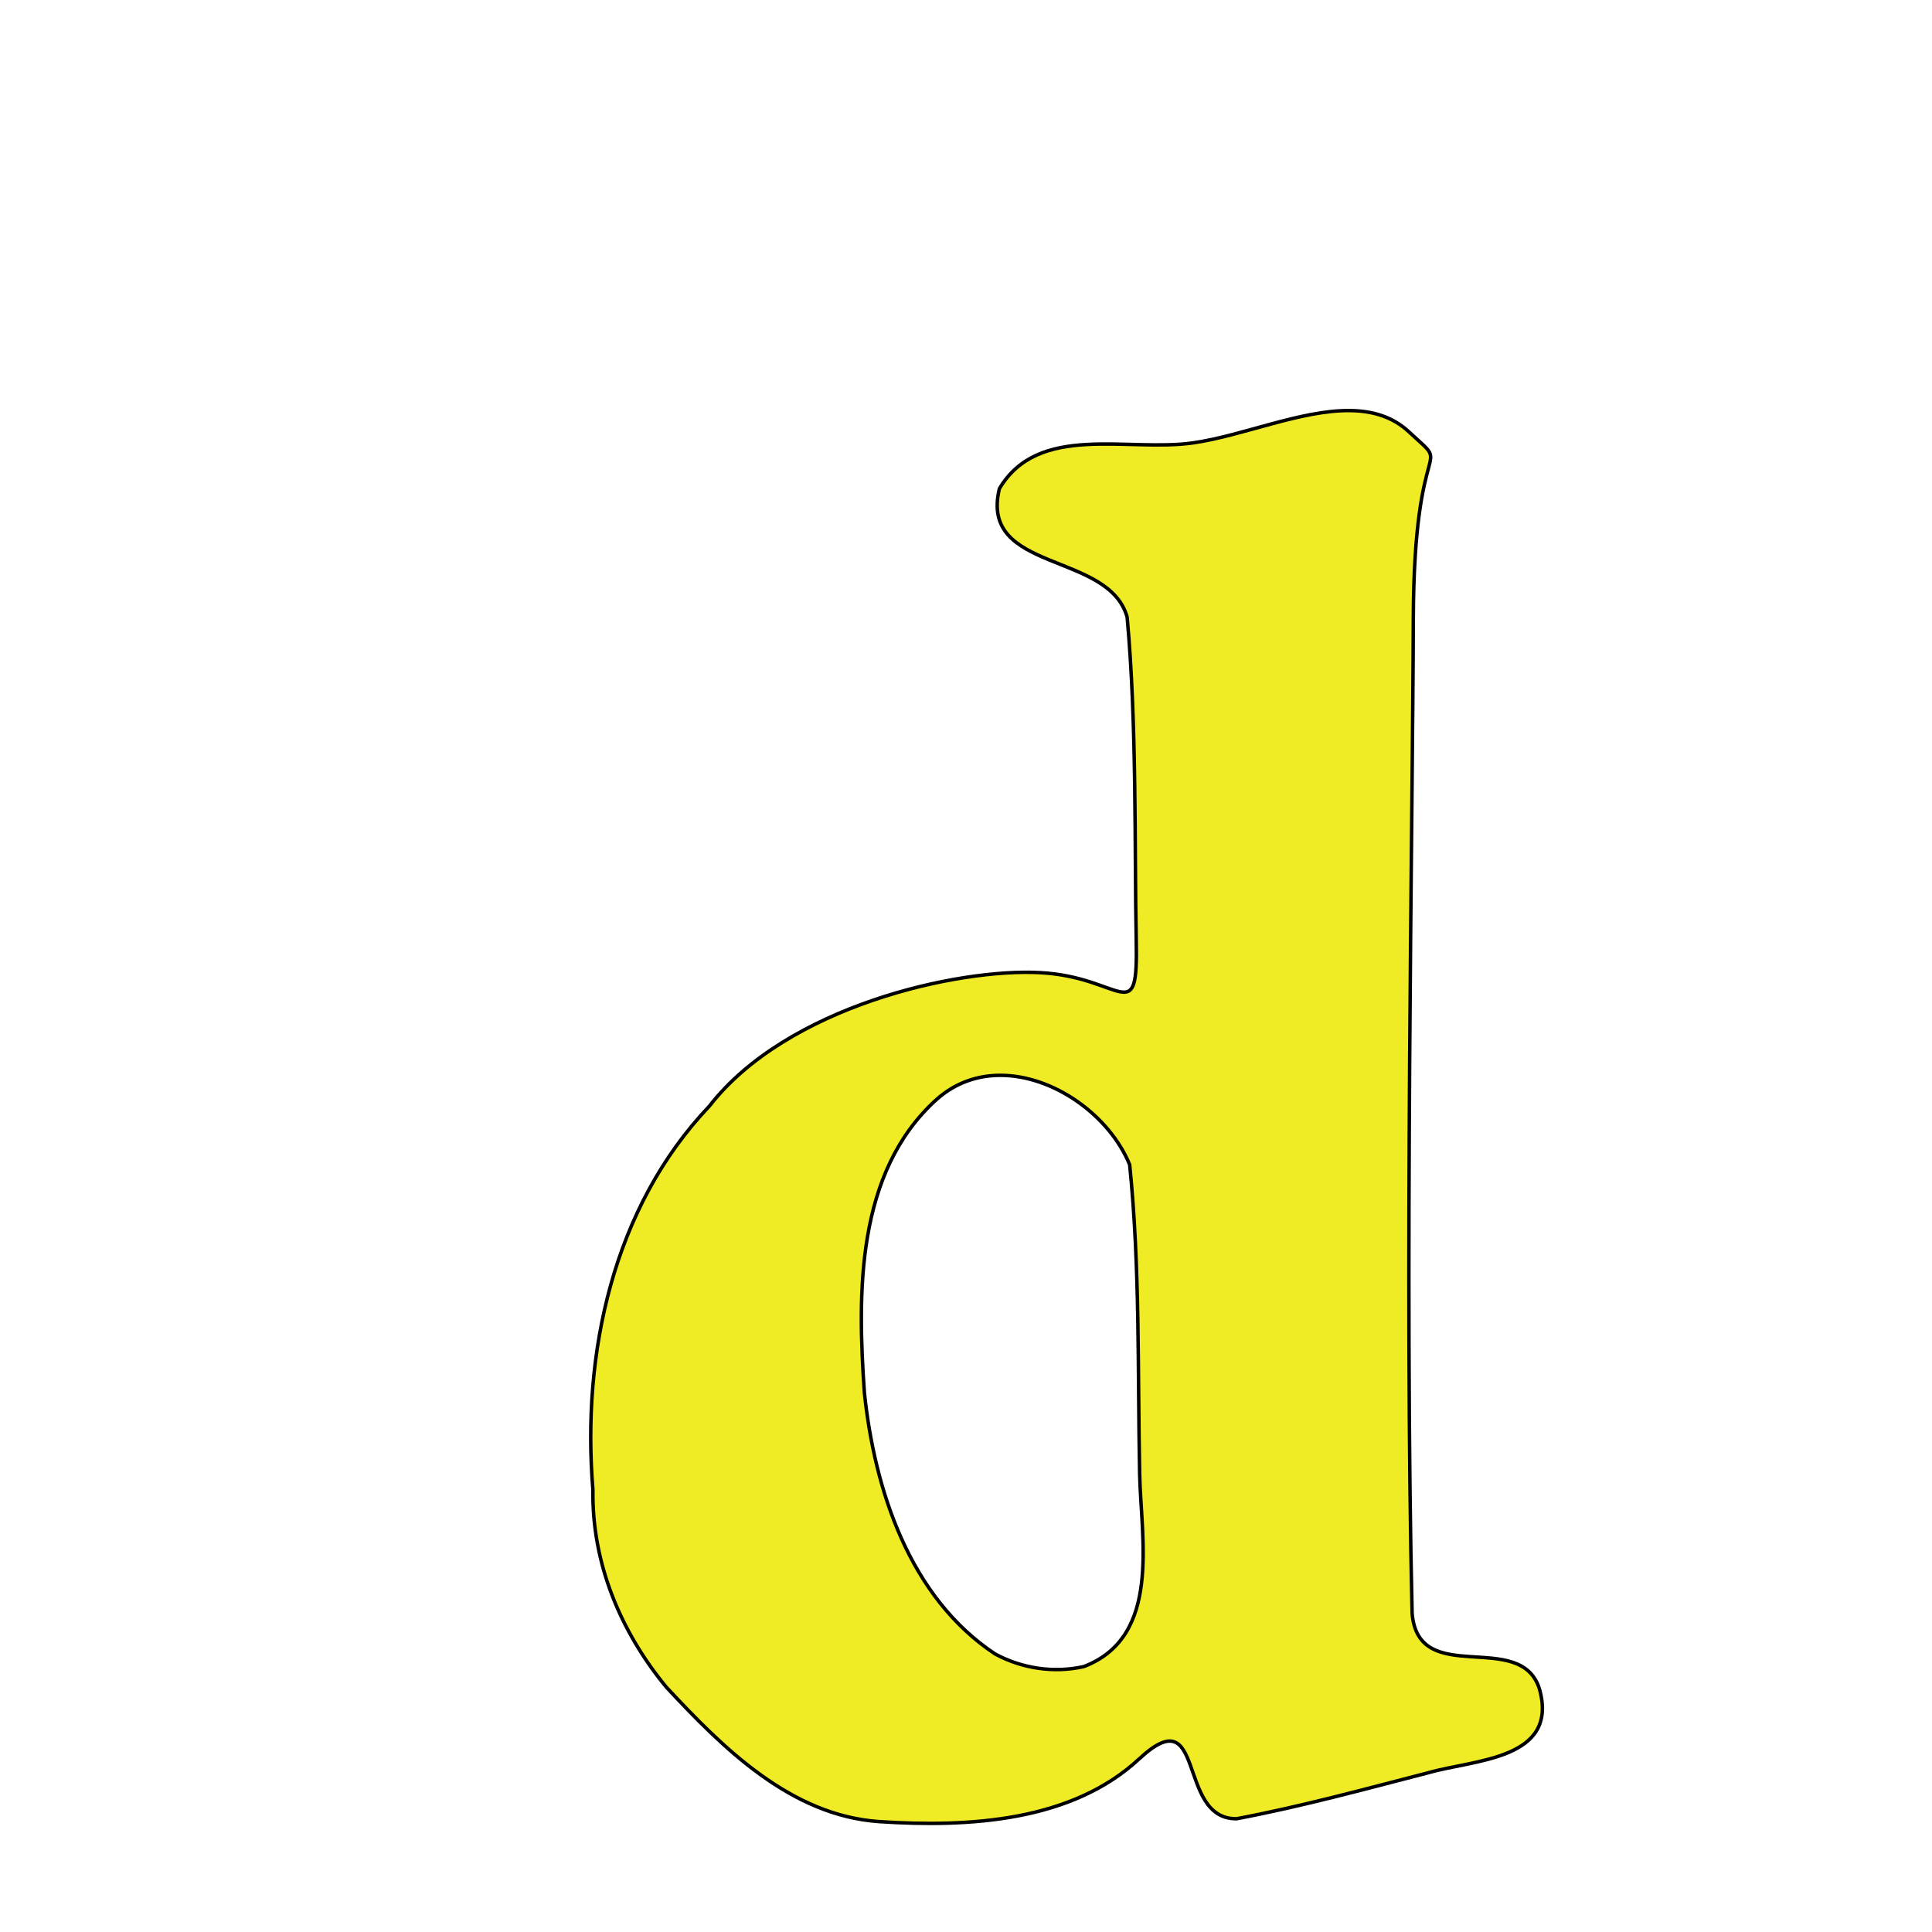 <?xml version="1.0"?>
<svg xmlns="http://www.w3.org/2000/svg" width="1920" height="1920" viewBox="0 0 1920 1920">
  <path d="M-1070.29 1606.896c-11.622-2.65-19.815-8.667-24.212-17.781-4.97-10.302-4.64-25.136.769-34.52 1.305-2.265 2.164-4.403 1.908-4.75-.255-.348-.232-.474.053-.28.285.192 2.134-1.173 4.109-3.036 5.246-4.948 10.985-7.515 18.07-8.084 8.533-.685 17.596 1.256 24.966 5.347 3.594 1.995 7.564 3.421 9.527 3.421 2.851 0 3.79-.647 6.164-4.25 4.331-6.575 21.555-41.598 28.448-57.848l6.193-14.599-3.143-8.901a2513.746 2513.746 0 00-4.321-12.161c-.649-1.793-1.555-2.918-2.015-2.5-.46.417-.52.209-.133-.464.386-.673-.397-4.048-1.741-7.5a676.179 676.179 0 01-4.618-12.277c-1.196-3.3-2.776-7.35-3.511-9-.735-1.65-2.307-5.7-3.493-9-1.933-5.381-5.112-13.603-11.29-29.206-1.134-2.864-2.432-4.978-2.884-4.699-.452.28-.586-.107-.297-.86s-2.227-8.313-5.59-16.802c-10.225-25.81-16.02-40.33-16.934-42.433-.478-1.1-1.64-4.138-2.583-6.75-.942-2.612-2.129-4.75-2.636-4.75-.508 0-.683-.39-.39-.865.56-.905-8.294-23.027-12.662-31.635-3.943-7.77-5.7-8.891-15.005-9.575-10.985-.807-11.748-1.78-11.748-14.977 0-5.893.427-10.094 1.068-10.49.587-.363.87-1.177.627-1.81-.33-.857 16.126-1.131 65.074-1.081l65.515.067 1.858 2.294c1.517 1.873 1.857 4.025 1.857 11.728 0 8.684-.195 9.63-2.454 11.89-2.09 2.09-3.396 2.454-8.8 2.454-7.162 0-8.746.998-8.746 5.511 0 3.056 5.057 22.226 12.826 48.622 2.164 7.352 4.983 17.272 6.265 22.046 1.282 4.773 2.756 8.416 3.275 8.095.519-.32.633-.08.254.533-.38.614.48 5.071 1.912 9.905 3.443 11.63 5.598 19.282 6.205 22.038.273 1.238.782 2.25 1.13 2.248 1.14 0 8.227-19.037 7.517-20.187-.381-.616-.247-.845.297-.509.56.346 3.86-6.648 7.594-16.095 16.732-42.325 20.227-51.33 23.366-60.203 6.216-17.57 4.273-22.004-9.64-22.004-6.307 0-8.216-.382-10.366-2.073-2.555-2.01-2.635-2.398-2.635-12.845 0-9.039.282-11.006 1.75-12.225 1.481-1.23 9.213-1.44 50.24-1.369l48.488.085 1.246 2.464c.72 1.423 1.253 6.314 1.262 11.579.012 7.72-.303 9.518-2.058 11.75-1.851 2.353-2.753 2.635-8.435 2.635-3.5 0-7.63.476-9.177 1.059-3.254 1.225-10.316 7.77-10.316 9.56 0 .668-.34 1.364-.758 1.547-1.889.83-13.22 22.711-31.761 61.333-10.073 20.982-32.245 67.908-34.491 73-.97 2.2-4.065 8.873-6.877 14.828-2.812 5.955-5.113 10.974-5.113 11.155 0 .18-3.15 6.938-7 15.018-3.85 8.08-7 14.82-7 14.98 0 .16-2.86 6.305-6.355 13.656a5855.734 5855.734 0 00-13.139 27.864c-14.735 31.499-27.53 57.217-33.617 67.574-10.795 18.364-23.89 29.842-37.888 33.209-7.649 1.839-18.154 2.233-24 .9zM-622.874 1470.243c-8.6-3.478-41.49-5.11-121.916-6.049-68.504-.8-71.929-.885-71.035-1.779.256-.256-.194-1.406-1-2.556-1.87-2.67-1.856-5.774.048-10.33 1.479-3.539 15.493-26.16 18.278-29.503.773-.928 1.067-2.235.653-2.905-.452-.73-.335-.96.293-.571 1.347.833 4.568-4.036 3.65-5.52-.424-.688-.246-.848.46-.413.683.423 1.154.078 1.154-.845 0-.857.353-1.559.784-1.559.986 0 4.712-6.081 4.727-7.715.01-.669.735-1.794 1.62-2.5 1.496-1.197 9.869-13.158 9.869-14.1 0-.234 2.925-4.8 6.5-10.149 3.576-5.348 6.207-10.2 5.846-10.784-.362-.586-.186-.77.394-.412.997.616 2.756-1.995 2.418-3.59-.087-.412.247-.75.743-.75s1.794-1.462 2.885-3.25c1.091-1.788 4.724-7.474 8.072-12.638 3.35-5.163 5.804-9.888 5.455-10.5-.349-.612-.27-.782.176-.379.854.773 18.806-25.864 18.83-27.939.01-.663.389-.974.847-.691.76.47 1.247-.988.952-2.853-.065-.412.298-.75.806-.75 1.026 0 12.776-18.101 12.236-18.85-.187-.258.376-.87 1.25-1.36.874-.49 1.59-1.542 1.59-2.34 0-.797.374-1.45.83-1.45.458 0 1.47-1.238 2.25-2.75.779-1.512 1.666-2.975 1.97-3.25.306-.275 1.58-2.188 2.834-4.25l2.279-3.75-20.332.024c-11.182.014-22.356.49-24.831 1.059-6.502 1.494-16.073 5.99-15.326 7.199.373.604.141.722-.564.286-1.496-.925-4.318 1.286-3.445 2.7.367.593.162.743-.477.348-1.126-.696-3.017.743-12.857 9.78-4.862 4.467-7.15 7.815-4.081 5.97.86-.516.824-.225-.114.93-.75.925-1.69 1.479-2.091 1.232-.4-.248-2.262 1.164-4.137 3.138-2.21 2.328-2.969 3.75-2.158 4.045.687.25 1.25.923 1.25 1.494 0 .628-.595.546-1.5-.205-1.39-1.153-1.944-.692-1.594 1.324.08.453-.276.565-.788.249-1.24-.767-9.272 8.893-8.343 10.035.399.49.327.569-.16.174-.808-.656-6.03 4.96-6.822 7.338-.185.555-2.127 1.242-4.315 1.527-3.413.445-4.85-.05-10.12-3.473-4.814-3.128-6.436-3.74-7.5-2.833-1.102.94-1.133.895-.163-.237.658-.768.954-2.608.658-4.09-.385-1.923 2.24-9.819 9.175-27.604 5.343-13.7 9.806-25.36 9.917-25.91.11-.55.88-2.575 1.708-4.5.83-1.925 2.753-6.875 4.274-11s3.398-8.918 4.17-10.651c.771-1.734 1.403-3.646 1.403-4.25 0-1.522.843-1.44 15.001 1.461 27.306 5.594 29.325 5.712 103.999 6.088 49.743.25 70.583.685 73.312 1.531 2.885.895 4.161 2.018 5.25 4.623 1.888 4.52 1.8 5.84-.743 11.198-1.176 2.475-2.044 5.07-1.93 5.765.113.697-.378 1.147-1.092 1-.713-.146-1.185.297-1.047.985.137.687-.156 1.25-.653 1.25-.95 0-13.097 18.412-13.097 19.852 0 .46-.916 1.667-2.036 2.68-1.119 1.013-1.814 2.418-1.543 3.123.27.704-.01 1.59-.62 1.967-.672.416-.829.231-.397-.468.393-.635.513-1.154.268-1.154-.776 0-16.184 24.407-15.922 25.222.137.428-.139.778-.614.778-1.052 0-15.136 21.131-15.136 22.71 0 .618-.372 1.273-.827 1.456-1.677.677-9.167 13.035-8.527 14.07.382.618.194.783-.442.39-.61-.377-1.647.336-2.318 1.596-.668 1.253-3.907 6.328-7.198 11.278-3.29 4.95-5.991 9.562-6.002 10.25-.01.687-.227 1.042-.48.789-.849-.848-16.256 23.57-15.572 24.678.371.6.22.811-.334.468-.554-.342-3.406 3.076-6.337 7.596a3199.6 3199.6 0 01-11.16 17.061c-3.208 4.863-6.31 9.737-6.896 10.83-1.05 1.963-.762 1.983 22.765 1.605 22.174-.357 24.258-.549 30.025-2.761 3.409-1.308 5.927-2.816 5.596-3.351-.334-.54-.086-.656.556-.258 1.497.925 9.265-3.414 8.455-4.723-.346-.56-.107-.68.548-.276 1.733 1.071 7.581-3.375 6.225-4.731-.593-.593-1.077-1.523-1.077-2.069 0-.545.63-.128 1.4.925 1.335 1.825 1.752 1.626 8.75-4.181 4.043-3.354 7.237-6.605 7.1-7.225-.138-.62.166-1.015.676-.877.509.137 2.724-1.663 4.921-4 2.198-2.338 4.231-4.25 4.518-4.25.79 0 11.062-11.009 11.635-12.469.707-1.803 6.1-6.133 8.618-6.92 1.164-.364 3.414-.135 5 .51 1.585.644 3.742 1.218 4.794 1.275 1.052.057 2.098.779 2.326 1.604.362 1.31.285 1.314-.608.029-.562-.81-1.27-1.222-1.576-.918-.304.305 1.246 2 3.446 3.769 3.014 2.421 4 3.931 4 6.124 0 1.744-6.01 14.99-14.997 33.054-8.248 16.58-14.703 30.618-14.345 31.198.358.579.213.782-.322.451-.535-.33-1.53.937-2.209 2.817-1.975 5.462-6.195 12.481-7.463 12.412-.64-.035-2.102-.443-3.248-.906zM-1704.167 1469.119c-6.754-1.41-9.909-5.26-15.288-18.652-1.38-3.436-2.88-5.91-3.332-5.5-.453.41-.53.231-.17-.398.581-1.016-.578-4.792-3.33-10.856-.5-1.1-4.094-9.875-7.988-19.5-3.893-9.625-7.501-18.4-8.017-19.5-.515-1.1-2.322-5.6-4.015-10-1.693-4.4-3.68-9.35-4.414-11-.735-1.65-4.402-10.425-8.15-19.5s-7.175-16.65-7.616-16.833c-.442-.184-.803-1.162-.803-2.174s-2.488-7.837-5.529-15.167a7329.433 7329.433 0 01-9.424-22.826c-16.097-39.259-15.903-39-29.157-39-5.016 0-6.376-.396-8.435-2.454-2.277-2.277-2.455-3.175-2.455-12.39 0-11.449 1.307-14.287 6.5-14.115 1.65.054 28.576.183 59.836.286 54.922.18 56.883.252 58.25 2.121 1.745 2.387 1.96 19.26.293 22.92-1.284 2.816-3.452 3.599-10.022 3.618-2.992.01-4.829.5-5.167 1.38-.288.752.717 5.14 2.233 9.75 1.517 4.611 7.2 21.964 12.63 38.562 5.43 16.597 10.297 29.915 10.815 29.595.518-.32.629-.076.247.542s1.2 7.079 3.515 14.357c3.715 11.675 4.33 12.944 5.218 10.78.553-1.349 1.827-4.34 2.83-6.647 1.002-2.308 1.822-4.805 1.822-5.55 0-.745.39-1.783.867-2.305 1.718-1.884 10.168-25.585 9.504-26.659-.374-.605-.23-.823.318-.484.822.509 7.05-13.766 7.718-17.693.104-.613.703-2.046 1.331-3.185.628-1.14 2.12-4.9 3.317-8.357 2.37-6.85 2.216-11.775-.682-21.821-1.739-6.028-3.87-8.616-6.523-7.922-1.019.266-1.631.127-1.361-.31s-2.622-.97-6.426-1.185c-10.195-.576-11.063-1.658-11.063-13.798 0-6.752.426-10.236 1.418-11.592.872-1.193 1.07-2.356.516-3.025-.578-.696-.385-1.086.538-1.086.792 0 1.253.303 1.025.673-.229.37 25.104.748 56.294.84 31.19.092 57.224.24 57.852.328.772.107 1.191 3.922 1.293 11.758.13 10.03-.1 11.868-1.7 13.584-1.016 1.091-1.972 2.434-2.125 2.984-.152.55-.537 1.225-.854 1.5-.318.275-.254-.062.142-.75.542-.941-.772-1.25-5.32-1.25-5.655 0-6.082.164-6.686 2.573-.436 1.737.5 5.715 2.884 12.25 1.942 5.322 4.115 11.364 4.828 13.427.713 2.063 1.629 3.75 2.034 3.75.405 0 .688.787.628 1.75-.11 1.771 4.153 14.329 5.178 15.25.305.275.628 1.175.718 2 .293 2.708 8.78 25.845 9.351 25.491.307-.19.569.41.582 1.332.033 2.339 6.723 21.177 7.52 21.177.358 0 .882-.787 1.164-1.75.282-.963 2.85-8.275 5.706-16.25 2.856-7.975 7.387-20.8 10.068-28.5 2.68-7.7 5.801-16.475 6.935-19.5 2.1-5.604 6.011-19.905 6.011-21.976 0-.647-.54-.817-1.25-.391-.995.598-.994.435 0-.798 1.375-1.698.81-6.364-1.08-8.922-2.133-2.885-5.457-3.913-12.653-3.913-6.217 0-7.42-.309-9.566-2.454-2.256-2.256-2.454-3.212-2.454-11.801 0-5.14.52-10.449 1.156-11.796l1.156-2.449 48.094.122c26.451.067 48.85.441 49.774.83 2.414 1.018 3.82 5.886 3.82 13.23 0 5.199-1.875 13.051-3.2 13.397-.165.043-4.35.42-9.3.837-10.155.856-17.19 3.545-16.703 6.384.164.953-.18 1.612-.762 1.466-.944-.237-6.256 11.659-21.987 49.234-2.648 6.325-6.51 15.55-8.58 20.5-2.07 4.95-4.766 11.25-5.989 14-1.223 2.75-3.43 8.15-4.904 12-1.474 3.85-3.082 7.9-3.573 9-2.499 5.597-5.281 12.162-9.961 23.5-2.838 6.875-5.758 13.85-6.49 15.5-.733 1.65-3.68 8.625-6.552 15.5-2.87 6.875-6.52 15.5-8.11 19.168-1.606 3.707-2.626 7.481-2.295 8.5.441 1.36.346 1.485-.368.486-.733-1.025-1.23-.58-2.083 1.865-.616 1.766-.83 3.679-.477 4.25.373.604.158.74-.512.327-.635-.393-1.154-.253-1.154.31 0 1.653-5.734 7.042-8.687 8.165-3.032 1.153-14.414.901-13.67-.302.261-.423 0-.769-.578-.769-.579 0-2.364-1.81-3.968-4.024-1.603-2.213-3.107-3.676-3.342-3.25-.235.426-.3.237-.144-.42s-1.716-6.282-4.158-12.5a3100.138 3100.138 0 01-6.553-16.806c-1.16-3.025-2.889-7.3-3.84-9.5-.95-2.2-2.756-6.806-4.012-10.237-1.333-3.643-2.714-5.97-3.32-5.595-.592.366-.738.157-.34-.487.589-.953-7.567-23.923-11.958-33.681-1.267-2.816-9.393-23.596-15.169-38.79-1.42-3.735-2.868-6.435-3.219-6-.35.434-2.723 5.74-5.271 11.79-2.549 6.05-8.04 19.015-12.203 28.81-4.162 9.796-7.568 17.975-7.568 18.177 0 .202-1.64 3.887-3.643 8.19-2.003 4.303-3.653 9.078-3.667 10.612-.017 1.97-.294 2.41-.944 1.5-.633-.887-.766-.587-.426.962.271 1.239.178 2.057-.207 1.819-.386-.238-2.901 4.823-5.59 11.248-2.69 6.425-5.902 13.932-7.14 16.682-4.413 9.806-8.286 19.5-7.79 19.5.81 0-5.183 8.35-7.227 10.07-3.283 2.76-9.613 4.594-13.243 3.836zM-2021.79 1468.213c-.34-.55-.296-1 .096-1 .393 0-.09-.89-1.074-1.976-.984-1.087-2.248-1.693-2.81-1.346-.561.347-.723.15-.36-.438s.32-1.22-.096-1.405c-1.487-.66-5.005-6.503-10.259-17.039-2.935-5.887-5.78-10.43-6.322-10.095-.545.337-.67.099-.278-.535.389-.629-.29-3.286-1.506-5.904-1.217-2.62-2.276-4.987-2.352-5.262-.163-.582-3.13-7.016-8.762-19a1749.15 1749.15 0 01-6.506-14 2511.08 2511.08 0 00-5.857-12.699c-1.84-3.96-4.536-10.034-5.991-13.5-1.455-3.466-3.364-7.651-4.242-9.301-.879-1.65-1.655-3.225-1.726-3.5-.216-.843-1.666-4.241-4.267-10-1.366-3.025-2.635-6.257-2.82-7.182-.337-1.692-9.498-23.007-13.89-32.318-2.376-5.038-4.69-10.781-4.535-11.257.046-.141-1.137-2.616-2.63-5.5-1.492-2.884-2.623-5.58-2.513-5.993.11-.412-.25-.75-.8-.75s-1.005-.787-1.01-1.75c-.016-2.558-8.18-13.015-12.402-15.884-3.164-2.15-4.633-2.447-11.36-2.302-12.883.279-13.662-.612-13.613-15.564.03-9.083.475-12.562 1.523-11.914.398.246.937.102 1.197-.32.394-.636 138.122-.868 139.665-.234.275.113.762.177 1.083.142.948-.102 1.163 2.267 1.163 12.826 0 5.5-.13 10.652-.29 11.448-.43 2.15-4.586 3.39-12.633 3.77-5.124.242-7.74.85-9.147 2.122-1.869 1.692-1.896 2.1-.535 7.934 2.325 9.965 8.52 27.744 9.464 27.16.48-.295.627.1.328.879-.568 1.481 6.876 22.96 11.298 32.596 1.411 3.075 2.698 6.247 2.86 7.048.16.802.732 2.377 1.27 3.5.538 1.124 3.666 8.981 6.952 17.462l5.974 15.419 2.624-5.737c1.443-3.155 2.364-6.156 2.047-6.669-.317-.512-.13-.932.415-.932 1.057 0 2.692-3.89 2.272-5.408-.138-.5.128-1.175.591-1.5 1.57-1.103 14.264-31.985 14.264-34.702 0-.673.384-1.373.853-1.557.469-.183 1.785-2.808 2.924-5.833 1.139-3.025 4.805-12.442 8.147-20.926 3.48-8.834 6.076-16.976 6.076-19.051 0-4.261-1.973-9.004-3.75-9.015-.688 0-1.25-.422-1.25-.929 0-1.183-3.967-1.96-11.441-2.24-8.487-.316-9.112-1.204-9.424-13.376-.229-8.915-.022-10.337 1.846-12.711l2.103-2.674 38.208.528c21.014.29 44.365.16 51.89-.29 13.568-.81 18.045-.244 18.535 2.342.12.63.281 5.963.359 11.85.184 14.028.398 13.82-14.86 14.563-16.808.82-21.796 3.494-27.859 14.933-1.021 1.927-2.796 4.852-3.944 6.5-1.843 2.645-3.57 6.026-3.828 7.496-.048.275-1.034 1.85-2.19 3.5-2.67 3.814-7.47 13.405-7.968 15.926-.209 1.06-.766 2.185-1.237 2.5-1.281.858-7.276 13.072-6.425 13.09.404.01.23.345-.389.75-1.461.955-6.771 11.618-19.288 38.734-5.586 12.1-11.133 23.8-12.327 26-1.193 2.2-2.092 4.106-1.996 4.235.096.13-2.288 5.474-5.296 11.875-3.008 6.402-5.47 11.78-5.47 11.952 0 .172-2.631 5.853-5.848 12.625-10.551 22.21-12.332 26.171-13.182 29.313-.149.55-.99 1.548-1.87 2.218-.88.67-1.218 1.233-.753 1.25 1.297.05-6.127 6.354-8.106 6.884-3.07.824-12.677.63-14.654-.296-1.378-.645-1.711-.568-1.191.274.398.643.498 1.17.223 1.17s-.778-.45-1.118-1zM-1390.519 1461.769c-1.446-.75-2.924-1.07-3.283-.71-.36.36-.504.123-.321-.525.183-.65-.567-1.92-1.667-2.825-1.1-.904-1.467-1.378-.816-1.052.858.429 1.314-2.228 1.66-9.676.262-5.647.592-10.734.733-11.304.3-1.208.685-1.268 12.057-1.877 5.048-.27 10.24-1.178 12.5-2.184 4.22-1.88 4.822-2.092 6.473-2.278.61-.069.824-.864.477-1.766-.505-1.318-.352-1.412.774-.477 1.115.926 2.437.348 6.434-2.811 4.815-3.807 12.692-12.39 12.724-13.867.03-1.442 1.652-3.218 2.473-2.711 1.089.673 7.093-6.552 6.39-7.689-.29-.47-.098-.73.428-.579 1.283.37 9.305-8.779 9.628-10.98.14-.96.784-1.745 1.43-1.745.644 0 3.841-3.357 7.103-7.46 4.905-6.168 5.723-7.725 4.731-9-1.027-1.32-.969-1.36.407-.288 1.381 1.078 2.33.311 6.807-5.5 3.914-5.08 5.088-7.366 4.74-9.233-.44-2.352-.39-2.38.942-.559 2.6 3.557 1.425.083-1.427-4.216-1.553-2.34-3.198-3.915-3.656-3.5-.458.416-.573.298-.256-.262.754-1.334-3.702-8.703-4.675-7.73-.41.412-.597.233-.414-.396.467-1.602-9.189-16.46-10.264-15.795-.484.298-.625-.122-.313-.935.345-.9-.438-2.136-2.003-3.16-1.413-.927-2.34-2.057-2.058-2.513.731-1.182-13.503-21.087-14.597-20.41-.5.308-.612-.211-.25-1.155.482-1.257.304-1.497-.666-.898-.803.497-1.084.429-.712-.172.762-1.234-8.889-14.801-10.573-14.864-.677-.025-1.103-.631-.948-1.348.156-.717-2.269-4.462-5.387-8.322-7.193-8.902-10.695-10.554-23.121-10.905-5.074-.143-9.028-.459-8.786-.701.243-.243-.218-1.382-1.024-2.532-1.773-2.531-2.105-21.132-.396-22.188.587-.363.832-1.275.543-2.027-.288-.752-.025-1.676.587-2.054.61-.377.841-.25.512.282-.384.621 21.183.931 60.095.864 51.565-.088 60.958.114 62.444 1.342 1.468 1.212 1.75 3.171 1.75 12.135 0 12.027-.962 14-6.828 14-1.745 0-3.172.45-3.172 1s.563 1.007 1.25 1.015c.968.012.977.19.038.786-.68.432-.959 1.738-.636 2.973.317 1.212 1.045 1.914 1.617 1.56.627-.387.739-.154.282.585-.45.728.2 2.25 1.595 3.736 1.295 1.378 2.213 2.582 2.04 2.676-.173.093-.013.954.355 1.913.368.96 1.142 1.453 1.719 1.096.613-.379.753-.169.337.504-.878 1.42 1.767 5.43 2.904 4.4.451-.41.517-.214.146.433-.845 1.476 5.735 12.58 6.854 11.567.451-.41.537-.247.192.36-.828 1.453 5.202 10.93 6.224 9.782 4.175-4.696 12.006-16.703 11.465-17.579-.38-.614-.243-.84.305-.5.548.338 1.967-.7 3.155-2.306 2.438-3.297 2.748-4.458.909-3.4-.726.418-.901.338-.417-.19.458-.501 1.246-.911 1.75-.911s.876-.41.827-.91c-.049-.5.612-1.303 1.468-1.782 2.168-1.213 4.731-6.958 4.842-10.852.125-4.398-2.296-5.956-9.256-5.956-8.095 0-9.255-1.573-9.933-13.476-.292-5.135-.194-9.127.219-8.87 1.23.762.85-1.154-.5-2.513-1.003-1.01-.87-1.115.673-.527 1.43.545 1.784.368 1.378-.69-.468-1.22 6.258-1.415 46.967-1.359l47.514.065 1.859 2.296c1.527 1.886 1.859 4.032 1.859 12.03 0 12.92-.429 13.333-14.63 14.126-8.757.489-10.923.95-13.54 2.885-1.714 1.267-2.759 1.68-2.323.918.436-.762-.832.149-2.818 2.023-1.986 1.875-3.334 3.857-2.996 4.405.339.548.172.722-.37.386-1.04-.642-11.003 8.865-10.573 10.09.137.39-.098.711-.524.711-1.779 0-5.406 4.404-4.672 5.673.422.73.39.985-.07.568-1.14-1.037-5.58 3.274-4.793 4.654.347.608.257.766-.2.353-.997-.905-4.49 2.051-4.49 3.8 0 .68-.605 1.47-1.344 1.753-1.693.65-16.657 19.18-16.657 20.627 0 .59-.365 1.072-.812 1.072-.446 0-1.857 1.414-3.135 3.143-1.278 1.728-1.844 2.846-1.257 2.483.586-.362 1.392-.132 1.79.512.443.718.29.903-.395.48-.615-.38-2.064.256-3.222 1.413l-2.103 2.104 2.716 3.682c1.494 2.026 3.432 4.261 4.306 4.968.874.706 1.595 1.831 1.6 2.5.015 1.524 16.188 25.77 18.322 27.465.865.688 1.255 1.25.867 1.25-.388 0 .486 1.8 1.942 4s3.037 4 3.514 4c.477 0 .755.358.617.796-.465 1.482 10.475 17.183 11.522 16.536.6-.371.737-.155.324.514-.393.635-.162 1.154.512 1.154s.94.285.593.633c-.964.964 5.447 9.394 6.6 8.68.591-.364.697-.118.256.596-.822 1.329 2.226 5.343 3.472 4.573.419-.259 1.029.225 1.355 1.076.39 1.016.192 1.298-.577.823-.643-.398.09.929 1.63 2.948 1.54 2.019 3.211 3.671 3.713 3.671.502 0 1.207.788 1.566 1.75.91 2.436 6.106 7.855 10.284 10.723 2.696 1.852 5.013 2.455 10.086 2.626 3.622.123 7.179-.144 7.904-.593.845-.522 1.079-.426.65.268-.368.595.19 1.354 1.238 1.687 3.127.993 4.363 5.681 3.977 15.085-.33 8.006-.557 8.8-3.162 11.042-2.714 2.334-3.145 2.39-13 1.674-11.608-.844-72.807-1.012-94.94-.262l-14.748.5-2.752-2.906c-2.688-2.837-2.74-3.125-2.253-12.15.58-10.702 1.83-12.841 8.093-13.843 2.232-.357 3.733-1.073 3.395-1.62-.333-.54-.13-.981.453-.981s1.06-.675 1.06-1.5-.477-1.5-1.06-1.5c-.582 0-.797-.423-.477-.94.847-1.371-11.512-21.148-12.74-20.389-.602.372-.73.149-.309-.533.533-.863-9.174-18.662-13.123-24.065-.605-.827-3.107 3.417-2.549 4.32.312.504.118.64-.43.3-1.052-.65-5.379 4.55-5.72 6.877-.11.755-.587 1.723-1.057 2.151-.471.429-.533.217-.137-.471.396-.687.53-1.25.3-1.25-.232 0-2.298 2.736-4.593 6.08-2.294 3.343-3.594 5.785-2.889 5.425.706-.36.592-.058-.253.67-2.058 1.774-5.768 7.122-6.154 8.871-.17.774-.876 2.016-1.569 2.76-.692.746-.958 1.882-.59 2.525.369.643.297.83-.16.417-1.08-.98-5.688 7.124-4.834 8.505.382.62.175.76-.502.343-.677-.419-1.155-.093-1.155.786 0 2.245 1.326 2.702 9.15 3.156 10.361.602 10.85 1.254 10.85 14.462 0 14.69.027 14.668-16.859 14-18.5-.732-59.16-.61-70.19.21-7.248.539-10.185.381-12.18-.654z" fill="none" stroke="#000"/>
  <path d="M-817.725 1445.92c.375-.986.934-1.541 1.242-1.233.308.307 0 1.114-.683 1.793-.987.98-1.102.865-.56-.56zM-1265.725 1437.92c.375-.986.934-1.541 1.242-1.233.308.307 0 1.114-.683 1.793-.987.98-1.102.865-.56-.56zM-697.677 1406.03c.29-.467.944-.59 1.456-.274 1.309.808 1.162 1.124-.525 1.124-.8 0-1.22-.383-.93-.85zM-1179.29 1402.213c-.9-.583-1.024-.976-.309-.985.655-.01 1.47.435 1.81.985.767 1.242.42 1.242-1.5 0zM-1314.687 1374.38c-.283-.459.12-.834.897-.834s1.18.375.897.834c-.283.458-.687.833-.897.833-.21 0-.613-.375-.897-.833zM-2074.956 1366.757c0-.8.382-1.22.85-.93.467.288.59.943.274 1.455-.809 1.308-1.124 1.161-1.124-.525zM-1303.79 1362.213c.996-1.1 2.035-2 2.31-2 .275 0-.314.9-1.31 2-.995 1.1-2.035 2-2.31 2-.275 0 .315-.9 1.31-2zM-1306.677 1344.03c.29-.467.944-.59 1.456-.274 1.309.808 1.162 1.124-.525 1.124-.8 0-1.22-.383-.93-.85zM-1329.216 1309.802c-.902-1.087-.873-1.583.128-2.16.714-.412.965-.381.557.069-.408.45-.24 1.422.372 2.16.613.738.89 1.342.614 1.342-.275 0-1.027-.635-1.67-1.411zM-631.725 1304.506c-.543-1.425-.428-1.54.56-.56.683.679.99 1.486.682 1.794-.308.307-.867-.248-1.242-1.234zM-1962.83 1299.147c-.363-.587-.445-1.281-.183-1.544.262-.262.743.218 1.068 1.067.677 1.762.1 2.072-.886.477zM-1360.417 1266.463c-1.244-1.586-1.209-1.621.377-.378.963.755 1.75 1.543 1.75 1.75 0 .823-.82.294-2.127-1.372zM-2023.29 1261.213c0-.55.45-1 1-1s1 .45 1 1-.45 1-1 1-1-.45-1-1zM-1538.21 1255.63c.047-1.165.284-1.402.603-.605.29.722.254 1.585-.079 1.917-.332.332-.568-.258-.525-1.312zM-1904.706 1139.076c.487-.786-2.088-3.026-2.735-2.379-.257.257-.573-3.684-.703-8.758-.13-5.074-.496-10.126-.815-11.226-.318-1.1-.27-1.71.107-1.355s1.849-.433 3.27-1.75c2.38-2.206 3.401-2.395 12.938-2.395 9.083 0 10.604-.25 12.39-2.037 1.12-1.12 1.793-2.431 1.495-2.914-.299-.483.023-1.067.713-1.297 1-.333 1.256-26.355 1.256-127.335 0-69.804-.373-128.686-.829-130.848-.634-3.007-1.06-3.595-1.815-2.5-.754 1.094-.854.953-.425-.595.99-3.567-4.419-8.617-15.351-14.334-5.577-2.917-10.76-6.279-11.515-7.471-1.298-2.048-2.723-16.69-1.593-16.373.29.082 1.653-.562 3.028-1.431 1.375-.87 10.232-4.663 19.682-8.43 9.45-3.766 16.918-7.275 16.595-7.796-.322-.521-.064-.625.575-.23 1.346.831 8.148-1.396 8.148-2.669 0-.472.375-.626.834-.343 1.035.64 21.54-7.303 22.002-8.522.184-.488.672-.68 1.083-.425.412.254 3.41-.632 6.665-1.97 10.863-4.466 17.05-2.774 19.476 5.326.68 2.27 1.561 3.928 1.958 3.683.396-.244.742 1.994.768 4.974.027 2.98.473 6.177.991 7.103.833 1.489 1.391 1.286 4.833-1.757 2.14-1.893 5.465-4.514 7.39-5.827 1.925-1.312 3.776-2.783 4.112-3.27.337-.485.912-.818 1.278-.738.367.08 3.593-1.238 7.17-2.928 20.738-9.799 46.244-11.68 69.409-5.117 2.457.696 7.52 2.802 11.25 4.68 3.73 1.88 6.781 3.237 6.781 3.019 0-1.988 21.249 19.213 27.136 27.076 2.55 3.405 4.95 5.877 5.334 5.493.383-.383.565-.247.403.303-.162.55 1.842 5.275 4.454 10.5 7.295 14.594 9.003 24.493 8.366 48.5-.664 25.02-4.148 42.575-11.765 59.284-1.684 3.694-3.125 7.472-3.202 8.397-.077.924-.432 1.5-.787 1.281-.355-.22-1.175.762-1.822 2.181-.92 2.019-.897 2.938.104 4.219 1.112 1.424 1.071 1.476-.31.4-1.356-1.059-2.051-.526-4.756 3.65-1.743 2.689-3.014 5.496-2.825 6.238.188.743.167 1.052-.047.687-.215-.364-5.879 4.814-12.586 11.508-8.709 8.69-14.627 13.638-20.696 17.3-4.675 2.82-8.95 5.259-9.5 5.418-.55.159-3.7 1.509-7 3-8.076 3.648-19.108 6.6-30 8.026-14.656 1.92-35.764.247-45.75-3.625-1.65-.639-1.75 1.674-1.742 40.179.01 48.97 1.191 62.78 5.691 66.527 1.015.845 5.83 1.552 13.199 1.94 13.564.713 15.557 1.092 15.695 2.985.056.773.189 1.63.295 1.905.612 1.586.483 18.73-.138 18.346-1.044-.646-.936.4.305 2.97.962 1.99.93 2.028-.368.423-1.199-1.483-1.606-1.542-2.574-.375-.963 1.16-9.463 1.315-51.882.947-27.902-.241-58.226-.073-67.387.375-9.16.448-16.477.528-16.26.177z" fill="none" stroke="#000"/>
  <path d="M-1755.78 977.197c.346-.56 1.06-.75 1.59-.423 1.442.892 10.069-4.48 9.27-5.772-.395-.639-.22-.815.416-.421 1.835 1.134 5.8-3.865 5.308-6.692-.079-.454.302-.55.846-.213.972.6 5.73-7.698 6.412-11.183.191-.98.629-2.455.972-3.28.894-2.151 2.623-10.177 2.652-12.309.015-1.122-.45-1.569-1.226-1.176-.687.348-.37-.08.706-.951 1.83-1.483 1.95-2.889 1.87-21.824-.083-19.701-1.703-39.125-3.446-41.332-.474-.6-.613-1.341-.309-1.646.828-.828-3.107-16.356-5.986-23.619-4.727-11.925-14.194-24.89-17.304-23.697-.774.297-1.11.086-.76-.48.344-.555-1.996-2.238-5.198-3.738-11.408-5.345-29.818-3-38.873 4.95l-3.387 2.974.253 60.674c.14 33.37.626 61.681 1.082 62.913.456 1.231 1.223 1.995 1.705 1.698.48-.298.623.114.316.914-.85 2.214 3.328 9.57 7.806 13.745 3.764 3.51 15.88 10.212 20.275 11.216 3.934.897 14.394.669 15.01-.328zM-1374.29 1108.654c0-.921-.47-1.268-1.151-.847-.633.391-29.509.711-64.167.711-62.906 0-63.019 0-64.725-2.11-.94-1.16-2.061-1.792-2.493-1.402-.431.389-.52.24-.196-.33.323-.572.7-5.559.836-11.084.153-6.167.663-10.13 1.322-10.262.591-.12 6.593-.554 13.339-.967 9.535-.583 12.645-1.131 13.976-2.462 2.005-2.005 2.706-16.378 3.631-74.477.44-27.576.296-35.129-.655-34.558-.669.402-.542-.104.283-1.124 1.732-2.14 1.535-2.076-6.554 2.144-3.33 1.737-8.505 3.914-11.5 4.838-2.995.923-6.12 1.93-6.946 2.237-2.023.754-2.985.919-6.5 1.115-1.705.095-2.503.485-1.848.902.634.404-6.116.868-15 1.03-12.009.22-18.46-.14-25.152-1.399-4.95-.931-10.041-1.672-11.315-1.646-1.273.026-2.07-.198-1.771-.497.73-.73-14.444-7.48-16.685-7.42-.975.025-1.541-.328-1.259-.784.665-1.075-4.244-4.307-5.429-3.574-.496.307-1.228.03-1.626-.613-.48-.777-.25-.926.68-.442.773.4.505.017-.595-.853-3.95-3.123-15.5-14.875-15.5-15.77 0-.503-.562-.591-1.25-.196-.687.396-.945.38-.572-.035.776-.865-5.808-11.654-7.86-12.877-.747-.447-1.135-1.175-.861-1.618.274-.444-.73-4.167-2.23-8.274-1.97-5.398-3.142-7.353-4.227-7.056-1.205.33-1.235.225-.152-.534 1.12-.785 1.04-2.278-.47-8.826-2.685-11.638-2.519-50.044.246-56.881.444-1.1.813-3.661.82-5.691.01-2.059.346-3.165.768-2.5.508.798.763.608.773-.578.01-.973 1.132-4.966 2.498-8.874 1.365-3.908 2.196-7.569 1.845-8.135-.35-.567-.164-.74.413-.382.577.357 1.317-.047 1.643-.898.398-1.036.185-1.315-.645-.847-.681.385-.196-.313 1.08-1.55 1.274-1.237 2.067-2.902 1.76-3.7-.31-.808-.12-1.179.433-.838.864.534 1.092.045.953-2.043-.02-.294.66-1.23 1.509-2.08.85-.85 1.246-2.028.881-2.62-.365-.59-.227-.803.307-.473.534.33 1.804-.838 2.823-2.595 1.018-1.758 2.903-4.472 4.19-6.03 1.286-1.56 2.077-3.258 1.758-3.775-.32-.517.015-.817.743-.666.733.152 1.263-.502 1.187-1.464-.075-.957.194-1.535.597-1.286 1.117.69 6.179-4.992 5.304-5.955-.42-.462-.267-.557.341-.211 1.046.596 5.206-2.958 5.335-4.559a.955.955 0 01.81-.835c1.617-.183 3.316-2.303 2.84-3.543-.276-.72-.072-1.574.454-1.899.526-.325.956-.06.956.59 0 .815.697.718 2.25-.313 1.238-.822 2.25-2.002 2.25-2.622 0-.62.225-1.052.5-.959 1.299.439 4.977-2.398 4.374-3.374-.413-.668-.224-.82.479-.386.638.395 2.395-.154 3.904-1.22 7.727-5.454 28.168-13.189 34.855-13.189 1.314 0 2.388-.38 2.388-.843 0-.463 9.225-.818 20.5-.787 11.275.03 20.5.348 20.5.706 0 .359 1.969.922 4.375 1.252 2.406.33 8.819 2.068 14.25 3.862 5.432 1.795 10.433 3.212 11.115 3.15.681-.062.992.285.69.773-.827 1.339-.713 1.314 22.982-4.982 18.556-4.93 33.366-8.25 28.916-6.482-.689.274.34 1.852 2.492 3.825 2.016 1.847 3.936 2.921 4.267 2.386 1.032-1.67.986 9.459-.054 13.056-.543 1.88-1.785 11.104-2.76 20.5-1.6 15.419-1.772 29.746-1.772 147 0 99.785.277 130.01 1.194 130.315.656.22.943 1.052.636 1.852-.897 2.336 1.774 7.506 4.391 8.501 1.325.504 5.722.916 9.771.916 6.82 0 7.52.2 9.5 2.718 1.927 2.45 2.09 3.61 1.642 11.75-.273 4.968-.533 10.045-.577 11.282-.089 2.51-1.057 3.143-1.057.691z" fill="none" stroke="#000"/>
  <path d="M-1489.79 941.696c3.85-.816 7.151-1.936 7.336-2.49.184-.553.72-.768 1.19-.477.47.29 1.848-.494 3.062-1.744 1.213-1.25 1.829-1.597 1.367-.772-.726 1.3-.609 1.314.876.11 1.59-1.291 1.694-5.8 1.442-62.5l-.273-61.11-2.367-5.236c-1.34-2.963-2.818-4.959-3.405-4.596-.57.353-.75.178-.4-.389 1.512-2.447-13.245-17.908-16.062-16.827-.753.289-1.095.08-.759-.463.336-.544.135-1.045-.448-1.114-1.91-.225-2.546-.398-3.559-.968-.55-.309-3.405-.641-6.346-.739-7.557-.25-19.282 5.198-17.476 8.12.347.562.15.723-.44.36-1.525-.944-7.41 6.294-11.069 13.615-7.35 14.707-11.04 38.77-9.787 63.805.287 5.737.532 12.13.545 14.204.015 2.529.552 3.975 1.631 4.389 1.22.468 1.306.805.355 1.393-.99.612-.878 2.173.53 7.373.982 3.628 2.184 6.843 2.671 7.144.488.3.886 1.447.886 2.547s.445 1.725.989 1.39c.561-.348.737.042.407.902-.347.906.562 2.6 2.262 4.216 1.563 1.486 2.167 2.307 1.342 1.826-1.103-.643-.996-.092.404 2.087 3.755 5.842 4.287 6.438 5.096 5.705.452-.41.531-.236.177.384-.843 1.476 7.179 10.58 8.567 9.722.597-.37.776-.19.406.408-.88 1.424 6.979 7.59 8.487 6.658.733-.453.905-.292.459.43-.393.635-.237 1.154.345 1.154 1.917 0 2.538.222 4.532 1.618 2.533 1.775 8.225 1.73 17.027-.135z" fill="none" stroke="#000"/>
  <path d="M-1530.417 796.463c-1.244-1.586-1.209-1.621.377-.378.963.755 1.75 1.543 1.75 1.75 0 .824-.82.294-2.127-1.372zM-1489.819 792.463l-1.76-2.75 2.645 2.424c2.86 2.622 3.12 3.076 1.76 3.076-.487 0-1.677-1.237-2.645-2.75zM-2073.29 1007.73c-18.73-2.471-32.61-7.605-45.998-17.016-2.821-1.983-5.619-3.261-6.29-2.875-.667.382-.94.388-.608.014.332-.375-3.731-5.06-9.03-10.41-11.354-11.47-15.414-16.07-16.364-18.544-.383-.997-1.098-1.565-1.59-1.26-.492.303-.832-.23-.757-1.187.076-.962-.455-1.617-1.187-1.465-.728.151-1.051-.167-.717-.707.333-.54-.73-3.364-2.362-6.275-1.633-2.91-3.933-7.992-5.11-11.292-1.178-3.3-2.4-6.675-2.715-7.5-.316-.825-.679-1.95-.807-2.5s-.74-2.864-1.358-5.142c-3.976-14.635-5.146-39.742-2.558-54.858 1.678-9.8 1.69-9.848 3.13-13.5.542-1.375 2.057-5.425 3.365-9 2.946-8.05 10-20.933 15.956-29.139 2.475-3.41 4.388-6.574 4.25-7.031-.137-.457.115-.718.56-.58.445.137 3.034-2 5.753-4.75 22.858-23.123 49.64-35.839 81.109-38.51 15.864-1.347 33.306-.065 47.828 3.516 10.893 2.685 28.99 10.919 36.5 16.605 6.421 4.863 10.384 7.368 11.25 7.11.413-.121.658.116.546.529-.112.412 4.114 5.108 9.39 10.435 11.575 11.683 14.364 15.467 20.55 27.87 6.168 12.37 6.751 13.866 9.23 23.704 6.107 24.234 4.005 53.445-5.491 76.303-1.88 4.522-3.135 8.678-2.791 9.234.356.577.128.705-.53.299-.634-.392-1.154-.237-1.154.346 0 1.604-.302 2.46-1.256 3.559-.478.55-3.19 4.6-6.026 9-2.837 4.4-6.746 9.727-8.688 11.837-1.941 2.111-3.95 4.58-4.463 5.489-1.707 3.02-12.943 12.391-23.022 19.203-5.734 3.875-20.472 11.482-23.784 12.275-1.243.298-5.636 1.487-9.76 2.643-17.173 4.813-44.281 6.301-65 3.569z" fill="none" stroke="#000"/>
  <path d="M-2039.086 977.173c5.878-1.632 13.244-8.146 17.17-15.182 9.305-16.676 13.334-36.623 14.313-70.858.618-21.615-.991-45.495-2.882-42.769-.658.948-.757.71-.335-.8 1.694-6.058-6.248-28.64-14.154-40.243-.147-.216-1.066.234-2.042 1-1.636 1.284-1.66 1.248-.309-.47 1.343-1.706 1.094-2.181-3-5.725-6.58-5.694-11.443-7.286-20.307-6.648-4.048.291-8.889 1.318-10.758 2.282-11.29 5.822-20.612 25.892-25.06 53.953-1.778 11.218-1.763 59.584.022 69.5 3.204 17.804 8.896 34.331 14.979 43.5 3.097 4.668 4.178 5.587 5.612 4.774.576-.327.71-.221.295.235-.934 1.03 2.196 4.644 3.386 3.908.477-.294.866-.117.866.394 0 .815 4.181 2.225 10.5 3.54 3.75.781 7.995.64 11.704-.39zM-1353.79 999.101c-1.1-.625-2.562-1.842-3.25-2.703-1.738-2.18-1.647-21.078.114-23.396 2.204-2.9 6.338-3.789 17.636-3.789 5.979 0 11.98-.422 13.337-.938 5.033-1.913 5.151-3.531 5.157-70.562l.01-62-2.408-6c-1.381-3.44-4.155-7.763-6.5-10.133-4.682-4.73-13.47-10.56-14.738-9.777-.47.29-.853.119-.853-.381s-2.256-2.312-5.012-4.026c-2.906-1.806-5.464-4.285-6.087-5.9-1.354-3.504-.395-11.08 1.695-13.39.872-.963 7.62-4.333 14.995-7.487 7.375-3.154 13.409-6.036 13.409-6.404 0-.368.642-.669 1.427-.669 2.257 0 16.573-6.502 16.573-7.527 0-.508.388-.684.864-.39.784.485 22.945-8.595 29.08-11.915 4.517-2.445 14.04-5.501 17.143-5.501 4.15 0 8.606 2.5 10.275 5.767.768 1.503 2.138 9.258 3.044 17.233.906 7.975 1.916 16.28 2.243 18.456l.596 3.956 2.03-3.956c1.115-2.176 1.922-4.13 1.791-4.344-.13-.214.191-.664.715-1 1.971-1.266 11.002-13.996 10.374-14.623-.36-.36-.205-.536.345-.39 1.337.356 11.075-8.932 10.725-10.23-.151-.56.105-.783.568-.496.464.286 3.509-1.25 6.767-3.413 3.257-2.163 9.302-5.177 13.431-6.697 6.428-2.365 9.02-2.763 18.009-2.763 10.31 0 15.007.456 16 1.553.275.304 2.156 1.559 4.18 2.788 4.876 2.963 9.575 8.432 12.304 14.324 1.222 2.637 2.428 4.589 2.68 4.337.555-.554.324 20.164-.256 22.998-.225 1.1-.859 2.49-1.409 3.088-.55.598-2.523 3.33-4.384 6.073-1.862 2.741-4.999 6.077-6.972 7.412-1.972 1.335-4.477 3.305-5.565 4.377-1.089 1.073-2.676 2.048-3.529 2.167-.852.118-4.025.923-7.05 1.787-10.285 2.94-22.491 1.496-32.766-3.877-6.748-3.528-12.907-4.156-16.796-1.71-3.482 2.19-8.069 11.008-11.646 22.39-2.284 7.269-2.292 7.494-2.292 68.293 0 56.346.135 61.246 1.76 64.22.969 1.772 2.627 3.684 3.685 4.25 1.081.579 8.684 1.03 17.355 1.03 14.154 0 15.651.174 18.097 2.097 2.646 2.082 2.663 2.181 2.384 13.644-.394 16.206 1.404 15.343-29.28 14.076-22.482-.929-118.324-.38-125 .716-1.65.27-3.9-.02-5-.645zM-1982.79 997.213c.34-.55.817-1 1.06-1 .242 0 .44.45.44 1s-.476 1-1.059 1c-.582 0-.78-.45-.44-1zM-1051.29 993.923c-.275-.285-3.2-.742-6.5-1.017-6.154-.51-16.173-2.96-27.287-6.667-3.458-1.154-6.79-1.787-7.404-1.408-.615.38-.857.27-.539-.246.319-.515-1.885-2.227-4.897-3.804-6.795-3.558-8.043-5.887-9.816-18.32-.765-5.361-1.658-11.323-1.985-13.248-.326-1.925-.76-5.075-.964-7-.204-1.925-1.116-8.801-2.028-15.28-2.208-15.693-1.75-16.584 10.191-19.793 6.095-1.638 8.915-1.988 10.094-1.252 1.857 1.158 10.033 11.397 10.095 12.642.05 1.007 5.257 8.057 6.29 8.516.413.184.75.794.75 1.357s2.892 5.172 6.426 10.24c7.605 10.909 16.45 19.42 23.787 22.891 9.844 4.657 24.948 5.233 32.66 1.245 8.097-4.187 13.103-13.485 13.118-24.366.012-8.58-1.448-12.108-7.2-17.4-5.655-5.206-13.2-8.557-37.429-16.624-23.478-7.817-32.403-11.91-42.888-19.663-20.273-14.993-28.164-34.673-25.468-63.513 1.548-16.553 7.026-30.094 16.99-41.994 2.174-2.598 3.628-5.084 3.23-5.525-.4-.44-.216-.51.407-.155 1.502.858 6.573-3.184 5.722-4.56-.375-.607-.198-.787.406-.414.589.364 2.41-.467 4.05-1.845 1.637-1.379 3.226-2.507 3.53-2.507.304 0 3.27-1.593 6.591-3.54 14.613-8.564 27.112-11.46 49.459-11.46 27.726 0 54.03 6.485 64.28 15.847 3.475 3.174 3.53 3.37 8.934 32.617 4.013 21.716 3.945 22.21-3.518 25.598-2.523 1.145-5.368 2.499-6.323 3.01-.955.51-3.41.928-5.455.928-3.406 0-4.53-.845-13.328-10.02-5.284-5.51-9.989-9.673-10.455-9.25-.465.424-.57.286-.234-.306.729-1.282-13.144-16.577-18.667-20.58-2.13-1.544-4.338-2.521-4.904-2.171-.566.35-.741.17-.389-.401.364-.588-1.624-2.036-4.595-3.345-7.153-3.152-18.223-3.167-24.987-.034-2.612 1.21-4.75 2.577-4.75 3.037 0 .46-.933 1.08-2.074 1.379-1.14.298-2.318 1.476-2.616 2.617-.299 1.14-.898 2.074-1.332 2.074-1.152 0-3.979 8.843-3.972 12.428.016 9.001 4.724 15.56 14.317 19.948 5.687 2.601 16.007 6.311 19.404 6.976.975.191 2.448.62 3.273.955.825.334 4.425 1.322 8 2.194 8.247 2.013 29.339 8.764 30 9.603.275.348 2.75 1.835 5.5 3.303 7.288 3.891 10.58 6.487 18.192 14.345 8.13 8.391 13.586 17.214 16.544 26.748 1.8 5.804 2.167 9.392 2.144 21-.028 13.698-.434 19.125-1.576 21.045-.313.525-.9 2.53-1.306 4.455-2.116 10.042-12.436 27.075-21.206 34.999-12.967 11.717-27.092 18.938-45.292 23.154-8.094 1.875-41.728 3.875-43 2.557zM-798.03 992.716c-12.366-2.851-23.152-8.699-31.175-16.902-2.429-2.483-4.86-4.24-5.405-3.903-.544.336-.719.174-.389-.36.33-.534-.735-2.966-2.367-5.404-4.715-7.043-7.32-16.91-7.376-27.934-.026-5.225.344-39.087.822-75.25l.87-65.75h-13.652c-14.567 0-19.082-1.013-21.797-4.888-.808-1.155-1.667-1.902-1.908-1.661-.93.93.045-9.858 1.115-12.335.622-1.439 2.848-3.966 4.947-5.616 2.1-1.65 3.576-3.407 3.282-3.904-.295-.498-.01-.58.631-.184 1.391.86 9.72-3.76 18.386-10.2 22.548-16.753 60.656-51.85 59.147-54.474-.391-.681-.35-.911.091-.512.442.4 3.444-1.719 6.67-4.707 8.182-7.574 15.626-8.594 20.973-2.873l2.375 2.542-.226 24.656c-.124 13.56-.49 26.569-.811 28.906l-.585 4.25h32.926c42.59 0 40.793-1.046 35.674 20.758-1.387 5.908-3.011 12.248-3.61 14.089-1.879 5.784-4.078 6.153-36.687 6.153h-28.884l-.643 8.25c-1.002 12.883-.704 107.386.365 115.625 1.114 8.578 3.952 18.26 5.138 17.528.451-.279.577.126.28.9-.775 2.02 5.501 9.877 9.59 12.003 5.536 2.88 21.548 2.01 29.344-1.593 9.769-4.514 12.569-3.722 16.93 4.787 3.644 7.112 3.973 8.91 2.343 12.81-3.248 7.773-26.19 19.014-48.4 23.713-12.937 2.738-39.036 3.543-47.984 1.48zM-547.543 992.682c-14.989-2.982-27.619-12.588-39.404-29.969-8.379-12.356-13.275-24.719-15.447-39-.868-5.71-1.16-24.671-1.023-66.271.122-36.972-.179-59.652-.824-62.048-1.858-6.9-8.49-11.31-19.049-12.665-9.296-1.193-10-2.068-10-12.428 0-7.237.351-9.3 1.91-11.227l1.911-2.36 47.84-.687c26.312-.378 48.876-.719 50.142-.757 3.019-.092 5.846 1.478 7.666 4.255 1.228 1.875 1.322 4.525.572 16.215-.493 7.685-1.042 41.198-1.219 74.473-.329 61.843-.037 68.339 3.65 81.093 2.85 9.862 8.622 18.213 14.2 20.543 1.795.75 6.357 1.364 10.137 1.364 5.72 0 7.946-.534 13.282-3.19 7.556-3.759 15.797-11.768 19.671-19.117l2.738-5.193-.368-66c-.308-55.218-.605-66.463-1.82-68.837-1.807-3.527-7.801-6.223-15.812-7.11-12.563-1.392-14.5-3.189-14.5-13.45 0-7.254 1.602-12 4.41-13.068 1.189-.452 25.426-.978 53.858-1.169l51.696-.346 2.209 2.208c2.2 2.2 2.204 2.262.884 15.99-1.681 17.497-2.654 138.463-1.255 155.971.655 8.186 1.586 13.44 2.837 16 1.856 3.8 1.878 3.811 7.861 3.738 3.3-.041 8.7-.43 12-.865 8.567-1.13 10.163.381 11.703 11.078 1.845 12.813 4.621 11.26-39.82 22.27-20.835 5.162-38.693 9.797-39.684 10.3-.99.503-4.849 1.17-8.574 1.483-7.909.663-13.363-1.294-15.545-5.577-1.074-2.11-3.58-18.287-3.58-23.117 0-.638-3.167 1.73-7.039 5.264-10.957 10-27.532 18.115-44.46 21.765-10.71 2.31-31.27 2.527-41.754.44z" fill="none" stroke="#000"/>
  <path d="M-1323.21 836.63c.047-1.165.284-1.402.603-.604.29.721.254 1.584-.079 1.916-.332.333-.568-.258-.525-1.312zM-1224.72 812.326c-.301-.487.235-1.5 1.191-2.25 1.537-1.204 1.595-1.177.498.229-.683.876-.945 1.888-.583 2.25.362.362.384.658.05.658s-.854-.399-1.156-.887zM-2149.29 809.958c0-.275.635-1.027 1.411-1.671 1.087-.902 1.583-.873 2.16.127.413.715.382.965-.068.558-.45-.408-1.423-.24-2.16.372-.739.613-1.343.889-1.343.614zM-1591.29 793.835c0-.207.788-.995 1.75-1.75 1.586-1.243 1.622-1.208.378.378-1.306 1.666-2.128 2.196-2.128 1.372zM-1707.29 758.24c-10.87-1.395-21.667-5.823-29.326-12.027-3.565-2.888-7.61-9.798-9.306-15.9-1.446-5.201-1.533-7.108-.565-12.314 2.271-12.214 10.066-23.115 19.968-27.925 10.493-5.098 24.812-2.009 35.04 7.56 2.682 2.507 5.096 4.339 5.366 4.07.27-.27.49.14.49.912 0 1.879 5.952 11.315 9.639 15.282 5.23 5.627 12.982 5.368 15.667-.525 4.908-10.77 6.52-53.778 5.564-148.439-.874-86.616-1.762-113.99-3.85-118.72-2.634-5.968-9.843-11.018-22.187-15.543-8.736-3.202-10.131-4.959-10.395-13.089-.204-6.28.03-7.29 2.167-9.346 1.514-1.457 10.826-5.227 25.312-10.248 12.604-4.369 23.924-8.182 25.155-8.473 1.23-.292 1.995-.924 1.698-1.405-.297-.48.096-.63.874-.331.779.299 4.74-.65 8.802-2.11 4.063-1.458 10.001-3.474 13.196-4.48 3.194-1.005 6.457-2.366 7.25-3.024.793-.658 1.441-.94 1.441-.628 0 .313 2.55-.309 5.665-1.38 3.116-1.073 8.809-2.325 12.651-2.784 6.86-.82 7.047-.78 10.415 2.177l3.43 3.011-.697 13.576c-.383 7.467-1.066 57.451-1.517 111.076-.45 53.625-1.063 99.525-1.36 102-.298 2.475-1.078 11.25-1.734 19.5a7061.7 7061.7 0 01-1.365 17c-.578 6.727-4.172 24.817-6.159 31-2.474 7.7-7.255 17.246-12.772 25.5-2.757 4.125-4.872 7.95-4.701 8.5.17.55.013.701-.353.336-.365-.365-2.315 1.205-4.333 3.49-2.018 2.284-4.236 4.756-4.929 5.494-.692.738-.96 1.825-.595 2.415.392.634.194.784-.484.365-.655-.405-2.762.86-4.905 2.944-2.066 2.01-6.457 5.66-9.757 8.11a1666.18 1666.18 0 00-7.575 5.652c-3.747 2.84-21.137 11.694-22.97 11.694-.54 0-1.763.402-2.718.892-3.921 2.016-7.904 3.42-10.675 3.766-1.616.202-4.541.792-6.5 1.312-5.355 1.422-20.712 2-28.062 1.057z" fill="none" stroke="#000"/>
  <path d="M-1856.285 614.492c-1.103-1.402-2.024-3.05-2.048-3.664-.09-2.356-.124-15.197-.042-16.813.047-.935 1.098-2.735 2.336-4 2.095-2.144 3.212-2.328 16.25-2.676 8.833-.236 14.261-.787 14.708-1.491 1.694-2.673 1.95-14.765 1.533-72.2-.442-60.884-.953-69.658-3.95-67.806-.635.393-.818.224-.433-.399 1.377-2.228-9.149-11.096-11.469-9.662-.718.444-.937.318-.546-.314.385-.623-1.476-1.811-4.55-2.904-4.997-1.778-12.322-7.685-11.393-9.19.247-.398.58-3.939.74-7.868.16-3.928.564-6.975.896-6.77.333.206 1.923-.426 3.534-1.405 1.612-.978 4.28-2.103 5.93-2.5 1.65-.396 12.9-3.9 25-7.787s22.225-7.063 22.5-7.057c.275.006 2.075-.587 4-1.318 1.925-.731 10.606-3.608 19.291-6.392 15.707-5.036 25.697-6.508 27.239-4.014.431.698 1.047.717 1.844.055.863-.716 1.241-.38 1.355 1.202.087 1.207.296 47.444.464 102.75.267 87.365.503 100.852 1.807 102.812 1.4 2.104 2.367 2.284 14.433 2.692 17.106.577 17.567.945 17.567 14.033 0 10.828-.34 12.014-3.98 13.896-2.315 1.198-7.032 1.252-30.628.353-23.608-.9-71.28-.561-104.138.738-5.65.224-6.436.004-8.25-2.301zM-1534.116 614.707c-1.898-2.413-2.174-4.015-2.174-12.629 0-8.532.27-10.135 2-11.865 1.1-1.1 2.788-2.055 3.75-2.123.963-.068 5.095-.275 9.182-.46 5.89-.266 7.86-.765 9.5-2.404l2.068-2.069V438.728c0-143.223-.017-144.443-2-146.046-1.1-.89-1.437-1.332-.75-.984 2.876 1.456.306-3.431-4.58-8.712-1.983-2.143-4.154-3.61-4.913-3.318-.748.287-1.086.077-.75-.466.55-.89-.772-1.42-2.757-1.107-.412.065-.75-.295-.75-.8 0-.506-2.94-1.897-6.533-3.093-3.593-1.196-7.868-3.297-9.5-4.67-2.833-2.384-2.967-2.857-2.967-10.485 0-7.382.209-8.196 2.75-10.734 1.992-1.988 4.543-3.084 9.25-3.973 13.458-2.54 36-8.352 36-9.28 0-.53.452-.686 1.005-.344 1.264.781 32.689-8.588 40.6-12.105 14.208-6.315 20.594-6.918 25.707-2.43 3.253 2.857 3.35 3.15 2.577 7.75-1.446 8.6-4.428 248.284-3.089 248.282 1.685-.002 6.112-3.333 5.578-4.197-.427-.692-.23-.83.523-.364 1.706 1.054 28.624-25.78 27.57-27.485-.476-.772-.375-1.013.261-.62 1.297.802 3.524-1.717 2.51-2.836-.408-.45-.214-.516.432-.146 1.38.79 5.62-4.688 4.547-5.875-.396-.439-.198-.499.44-.133 1.325.758 7.575-7.153 6.73-8.52-.296-.48-.021-.75.612-.599.633.151 2.306-1.894 3.717-4.546 2.338-4.39 2.426-4.962.99-6.398-2.06-2.06-10.902-3.465-12.054-1.916-.524.705-.63.471-.281-.615.31-.962.157-1.75-.339-1.75-.495 0-1.205-.96-1.578-2.132-.377-1.188-.96-1.672-1.317-1.092-1.054 1.711-.353-16.086.747-18.981.56-1.47 1.826-3.058 2.814-3.528.99-.47 27.182-.787 58.206-.705 53.47.142 56.478.246 57.75 1.985.916 1.252 1.342 5.087 1.342 12.072 0 9.867-.095 10.31-2.635 12.309-2.013 1.583-4.077 2.072-8.753 2.072-11.556 0-30.145 6.937-42.5 15.86-8.918 6.44-14.265 10.628-12.207 9.56.955-.496 1.163-.338.65.492-.415.672-.994.982-1.286.69-.954-.954-4.343 1.468-3.642 2.603.396.641.227.823-.404.433-.597-.37-1.792.336-2.654 1.568-.863 1.231-1.569 1.811-1.569 1.288 0-.524-1.012.044-2.25 1.261-1.237 1.218-5.513 4.962-9.502 8.32-3.994 3.363-6.958 6.585-6.596 7.17.389.63.182.77-.505.346-.683-.423-3.246 1.27-6.224 4.11l-5.063 4.83 6.342 7.485c3.489 4.116 7.285 8.706 8.438 10.2 1.152 1.494 2.452 2.394 2.888 2 .436-.394.521-.238.19.347-.332.584 1.17 3.003 3.34 5.376 2.168 2.373 3.942 4.637 3.942 5.032 0 1.358 3.663 4.033 4.492 3.281.456-.413.53-.23.167.406-.809 1.413 12.172 17.565 13.47 16.762.507-.313.797.027.646.756-.151.728.321 1.2 1.05 1.05.728-.152 1.027.205.664.793-.866 1.401 1.435 4.146 2.78 3.316.583-.362.743-.164.364.45-.88 1.424 5.243 8.41 6.623 7.557.626-.387.757-.17.321.534-.445.72 2.694 5.192 8.007 11.405 9.266 10.835 13.026 14.906 10.362 11.22-1.333-1.845-1.31-1.894.293-.638.957.75 1.518 1.722 1.248 2.16-.27.437.86 1.932 2.51 3.321 1.652 1.39 3.003 2.912 3.003 3.383 0 1.566 8.607 9.331 9.471 8.546.468-.425.563-.27.213.343-1.265 2.218 6.942 7.387 15.526 9.779 2.91.81 8.19 1.716 11.734 2.011 9.595.8 10.556 2.125 10.556 14.538 0 8.987-.213 10.117-2.335 12.379-1.98 2.11-3.12 2.453-7.5 2.254-28.528-1.295-77.774-1.647-98.106-.7-23.925 1.112-23.942 1.112-26.25-1.056-1.27-1.193-2.309-2.814-2.309-3.602 0-.952-.587-1.21-1.75-.767-1.403.535-1.502.417-.5-.593.736-.74 1.25-3.864 1.25-7.591 0-3.483.652-7.893 1.45-9.8 1.352-3.237 1.751-3.468 6-3.468 3.428 0 4.55-.38 4.55-1.538 0-2.278-7.486-13.642-8.39-12.738-.427.427-.685.326-.575-.224.465-2.302-.101-3.58-1.285-2.899-.687.396-.927.362-.532-.074.877-.972-9.138-15.694-10.22-15.025-.425.262-.71-.104-.635-.814.2-1.88-21.664-31.62-22.752-30.947-.506.312-.64.117-.3-.435.341-.552-.152-1.859-1.095-2.904-.944-1.046-3.009-3.806-4.59-6.134-1.58-2.328-3.337-3.946-3.904-3.596-.567.35-.755.19-.418-.354.701-1.135-1.94-5.318-3.357-5.318-.575 0-.844 15.176-.693 39.058l.246 39.057 2.5 1.948c1.96 1.526 3.659 1.862 7.862 1.554 2.95-.217 7 .088 9 .677 2.001.588 3.96.994 4.352.9.393-.093.43.574.08 1.482-.348.909-.22 1.395.286 1.08.542-.336.81 3.195.653 8.586-.507 17.34.277 16.896-27.309 15.485-19.855-1.016-77.553-.514-91 .792-6.331.614-6.658.535-8.75-2.125zM-1022.974 614.272c-3.482-1.508-4.316-4.298-4.316-14.442 0-8.518.236-9.755 2.25-11.815 2.079-2.127 3.088-2.302 13.25-2.302 8.09 0 10.937-.321 10.762-1.214-.133-.68.388-.974 1.186-.668 3.33 1.278 3.678-5.744 3.362-67.618-.304-59.447-.347-60.58-2.457-65.146-2.157-4.665-11.039-12.854-13.942-12.854-.776 0-1.41-.348-1.41-.773 0-.424-1.688-1.639-3.75-2.697-2.063-1.06-4.73-2.784-5.927-3.833-1.248-1.093-2.7-1.583-3.404-1.147-.841.52-.972.344-.416-.555.447-.723.812-4.497.812-8.385 0-6.232.28-7.29 2.352-8.92 1.293-1.018 2.053-2.334 1.687-2.924-.411-.666-.189-.782.584-.304 1.51.934 18.267-6.32 17.493-7.572-.295-.477.076-.632.824-.345 1.8.69 18.956-6.977 17.992-8.04-.411-.454-.234-.532.394-.173 1.074.613 9.055-2.362 10.672-3.98.41-.408 1.446-.846 2.304-.972.859-.126 7.033-2.722 13.721-5.768 13.785-6.28 19.02-7.474 24.634-5.621 5.001 1.65 6.475 5.086 8.585 20.01.894 6.324 1.726 11.602 1.847 11.729.47.487 8.095-8.137 8.095-9.155 0-.591.48-1.075 1.064-1.075 1.473 0 12.436-7.64 12.436-8.666 0-.459.338-.733.75-.61.413.124 4.283-1.464 8.6-3.528 22.144-10.59 52.226-12.56 72.796-4.769 6.909 2.617 15.653 8.215 22.468 14.384 2.812 2.546 5.472 4.305 5.91 3.909.438-.396.45-.12.027.611-.48.83.169 2.338 1.718 4 1.368 1.468 3.022 3.709 3.677 4.98.654 1.27 1.545 2.17 1.979 2 .434-.171 3.216-2.528 6.182-5.237 2.966-2.71 4.718-4.55 3.893-4.09-.892.498-1.162.468-.667-.074.459-.5 1.134-.914 1.5-.918.367-.005 3.592-2.087 7.167-4.627 7.684-5.459 19.507-11.703 25.5-13.467.55-.161 3.475-1.07 6.5-2.02 4.347-1.363 9.74-1.763 25.718-1.904 11.12-.098 20.012.153 19.762.558-.471.763 8.013 3.446 10.337 3.269.724-.056 1.073.142.776.44-.298.297 1.585 1.873 4.183 3.5 2.598 1.629 5.907 4.072 7.353 5.43 1.445 1.36 3.245 2.561 4 2.672.754.11 1.52.641 1.703 1.18.182.537 2.882 3.692 6 7.01 6.867 7.31 12.154 13.467 11.562 13.467-.239 0 .417 1.688 1.457 3.75 1.041 2.063 2.616 6.675 3.501 10.25 3.472 14.029 3.932 25.698 3.13 79.5-.427 28.6-.818 56.05-.87 61-.145 13.95 2.564 16.469 17.787 16.536 8.144.035 11.692 1.154 12.57 3.964 1.183 3.794 1.107 17.986-.11 20.182-.706 1.275-1.213 2.58-1.127 2.901.276 1.025-2.868 1.15-19.732.78-26.954-.592-66.333-.415-84.204.379-16.692.741-16.705.74-19.5-1.663-2.717-2.337-2.8-2.703-2.918-13.03-.067-5.845.083-10.422.333-10.171.25.25 1.318-.407 2.372-1.461 1.301-1.301 3.313-1.917 6.264-1.917 6.204 0 8.83-2.592 9.923-9.792.477-3.14 1.101-31.723 1.388-63.52.536-59.39.071-70.367-3.255-76.95-2.127-4.208-5.458-7.822-6.573-7.133-.484.3-.756.015-.605-.63.517-2.209-9.11-7.963-13.584-8.12-7.887-.277-11.165.279-16.387 2.778-6.614 3.165-16.51 11.144-15.616 12.59.391.633.208.8-.44.4-1.613-.998-3.891 3.018-5.686 10.024-1.36 5.31-1.531 14.78-1.29 71.584.232 54.618.512 65.745 1.69 67.164 1.125 1.355 2.898 1.662 8.705 1.509 8.08-.214 11.973 1.41 12.846 5.359.953 4.309 1.046 18.558.117 17.981-.51-.317-.626.194-.261 1.144.443 1.156.28 1.483-.5 1-.74-.457-.958-.191-.603.734.75 1.955-.928 2.108-18.716 1.712-25.279-.563-71.218-.318-86.28.46l-14.28.738-2.47-2.47c-2.299-2.3-2.47-3.167-2.47-12.516 0-12.948.856-14.046 10.941-14.046 4.168 0 7.226-.461 7.655-1.154.472-.764.27-.881-.596-.346-.847.524-1.067.418-.622-.302.377-.61 1.272-.886 1.988-.61.853.326 1.952-1.33 3.182-4.795 1.734-4.88 1.908-9.538 2.237-59.793.334-50.874-.451-75.071-2.544-78.4-.38-.605-.561-1.887-.403-2.85.159-.962-.217-1.75-.834-1.75s-.873-.402-.57-.894c.789-1.275-1.846-7.141-4.597-10.234-3.44-3.867-5.98-4.861-15.107-5.91-6.636-.761-9.282-.64-13.664.628-14.622 4.232-23.496 15.49-26.03 33.024-1.307 9.034-1.306 111.705 0 120.886 1.396 9.82 3.15 11.874 10.664 12.5 8.771.731 9.3 1.453 9.3 12.682 0 7.002.305 9.248 1.182 8.706.65-.402-.05.883-1.553 2.854s-3.433 3.853-4.289 4.181c-.855.328-12.194.088-25.197-.535-21.452-1.026-66.767-.693-86.487.636-3.936.265-8.139.056-9.34-.465zM-564.94 614.22c-3.197-1.292-4.663-7.033-4.133-16.19.62-10.694 1.163-11.157 14.02-11.921 6.254-.372 10.313-1.045 10.548-1.75.21-.63 1.02-1.146 1.799-1.146 1.207 0 1.416-9.456 1.416-64.04 0-62.468-.05-64.138-2.038-68.035-1.121-2.198-2.466-3.731-2.989-3.408-.522.323-.704-.053-.404-.836.933-2.43-13.448-12.491-15.788-11.046-.642.397-.804.212-.394-.451.416-.673-.254-1.363-1.668-1.718-3.63-.912-5.719-5.402-5.719-12.299 0-4.401.472-6.497 1.75-7.781 1.68-1.687 23.336-12.376 28.015-13.827 1.272-.395 1.971-1.177 1.595-1.785-.368-.596-.211-.8.348-.455 1.466.906 9.356-2.406 8.61-3.614-.345-.558-.137-.711.462-.341 1.056.653 2.759-.034 19.72-7.95 4.4-2.053 8.225-3.774 8.5-3.824.275-.05 3.425-1.416 7-3.037 9.148-4.145 16.662-4.203 20.884-.162 1.66 1.59 3.318 4.29 3.683 6 .365 1.71 1.087 3.635 1.604 4.278.516.642 1.105 3.21 1.309 5.704.203 2.494.757 5.228 1.231 6.075.775 1.384 1.087 1.382 3.092-.022 1.227-.86 1.965-1.993 1.64-2.52-.325-.525-.22-.849.233-.718.453.13 1.872-.343 3.152-1.052 1.572-.87 2.12-1.832 1.69-2.963-.494-1.298-.367-1.406.565-.48.932.924 1.901.678 4.31-1.094 6.143-4.52 16.609-9.658 25.774-12.655 7.721-2.524 11.579-3.153 22.333-3.637 13.788-.62 29.163.683 38.523 3.265 3.013.831 6.163 1.672 7.002 1.869 3.94.924 14.104 7.995 19.952 13.88 3.562 3.585 6.894 6.26 7.404 5.944.51-.316.607-.054.215.58-.393.636-.237 1.155.345 1.155.583 0 1.06.675 1.06 1.5s.376 1.5.835 1.5c.46 0 2.694 3.713 4.965 8.25 6.63 13.25 7.197 18.686 7.212 69.131.01 23.716-.513 54.82-1.156 69.12-1.554 34.623-1.625 34.479 16.958 34.521 13.077.03 14.29.94 14.95 11.202.29 4.52 0 8.962-.731 11.175-2.21 6.695-1.771 6.632-37.455 5.37-23.815-.842-39.43-.84-61.485.012-26.004 1.004-29.841.96-31.873-.372-3.458-2.266-4.45-6.025-3.994-15.13.543-10.84 1.756-12.279 10.347-12.279 3.444 0 7.01-.286 7.921-.636 4.972-1.908 6.496-17.71 7.172-74.364.556-46.638-.026-62.161-2.677-71.275-.673-2.316-1.523-3.513-2.198-3.096-.65.402-.818.222-.409-.44 1.709-2.763-7.024-12.02-14.883-15.777-6.096-2.914-20.244-2.67-27.236.471-2.965 1.332-4.959 2.802-4.596 3.389.353.57.187.756-.369.413-1.698-1.05-9.527 6.335-8.97 8.462.266 1.02.113 1.626-.341 1.345-.455-.28-1.29.956-1.858 2.749-2.91 9.189-3.286 17.93-3.455 80.322-.169 62.121-.112 64.283 1.752 66.35 1.298 1.438 2.154 1.766 2.625 1.004.508-.822.885-.828 1.382-.024.377.61 2.604 1.107 4.951 1.107 3.167 0 4.827.597 6.441 2.315 1.937 2.061 2.17 3.4 2.143 12.25-.047 14.664.905 14.047-20.766 13.435-24.283-.686-68.77-.571-85.703.221-7.7.36-14.967.264-16.15-.214zM-2169.02 613.47c-4.55-.798-6.27-4.715-6.27-14.281 0-12.86.526-13.33 15.66-14 7.507-.332 12.938-1.068 14.84-2.013 6.305-3.131 6.028 3.478 5.73-136.463-.173-81.678-.645-129.855-1.323-135-2.16-16.398-9.9-26.748-23.229-31.063-8.533-2.763-11.689-4.558-13.222-7.522-2.841-5.495-1.344-15.254 2.73-17.8 1.184-.738 10.063-3.943 19.733-7.121 18.506-6.083 36.441-13.443 59.42-24.385 22.917-10.913 27.584-11.84 32.888-6.536l3.073 3.073-.654 22.177c-.474 16.057-1.048 149.038-.684 158.123.021.52 1.509-.605 3.306-2.5 3.637-3.836 9.458-8.946 10.189-8.946.26 0 2.563-1.325 5.117-2.945 15.36-9.74 43.287-14.3 64.705-10.566 22.529 3.93 46.223 20.962 55.656 40.011 7.769 15.687 7.554 13.036 7.66 94.374.091 69.11.178 72.42 1.93 73.4 1.01.565 7.267 1.237 13.905 1.494 16.104.623 16.57 1.012 16.57 13.85 0 8.282-.25 9.561-2.343 11.995-1.73 2.011-3.234 2.708-5.75 2.662-63.012-1.156-84.654-1.277-99.895-.56-10.169.478-19.757.683-21.307.455-4.7-.69-6.205-4.27-6.205-14.767 0-12.05.813-13.049 11.05-13.566 10.696-.54 11.757-1.812 12.594-15.112.355-5.624.684-33.175.732-61.225.094-54.63-.59-65.315-4.918-76.885-5.715-15.274-22.996-22.2-37.648-15.088-7.236 3.512-19.031 15.095-22.377 21.973l-2.433 5v67.5c0 54.938.256 68.105 1.372 70.75l1.371 3.25h7.724c10.756 0 11.533.95 11.533 14.077 0 8.893-.221 10.09-2.244 12.112-2.17 2.17-2.732 2.23-17 1.778-18.708-.592-103.02-.43-106.867.205-1.589.262-3.892.3-5.119.085zM-1209.819 606.284c-3.817-1.579-4.525-3.593-4.815-13.688-.262-9.092-.111-10.007 1.988-12.106 2.368-2.368 3.091-2.477 15.362-2.312 7.94.107 13.169-.966 15.294-3.14 4.306-4.403 4.212-1.188 4.093-139.82-.117-135.553-.317-142.783-4.118-148.814-3.114-4.942-7.406-8.361-14.615-11.647-3.935-1.793-7.498-3.302-7.919-3.353-3.762-.456-12.352-4.075-14.303-6.026-2.184-2.184-2.432-3.275-2.432-10.707 0-8.012.097-8.357 3.077-10.864 1.692-1.423 3.994-2.588 5.115-2.588 3.78 0 30.565-7.602 53.308-15.13 16.544-5.475 24.119-8.293 37.575-13.98 13.156-5.558 17.45-6.063 21.555-2.532l2.743 2.359-.219 167.391c-.2 153.725.222 188.668 2.343 194.064 1.365 3.471 6.934 4.942 18.268 4.823 5.904-.062 11.28-.086 11.946-.054.666.032 2.129 1.043 3.25 2.247 1.766 1.896 2.039 3.508 2.039 12.046 0 9.187-.17 10.027-2.506 12.363-2.437 2.436-2.75 2.484-11.25 1.708-10.696-.976-113.437-1.05-125.244-.09-4.675.38-9.416.313-10.535-.15z" fill="none" stroke="#000"/>
  <path d="M-404.747 584.282c-.316-.512-.193-1.167.274-1.456.468-.289.85.13.85.931 0 1.686-.315 1.834-1.124.525zM-1291.29 569.836c0-.208.788-.996 1.75-1.75 1.586-1.244 1.622-1.209.378.377-1.306 1.666-2.128 2.196-2.128 1.373zM-1271.417 412.463c-1.244-1.586-1.209-1.621.377-.377.963.754 1.75 1.542 1.75 1.75 0 .823-.82.293-2.127-1.373zM-319.79 408.213c-.34-.55-.141-1 .441-1 .583 0 1.06.45 1.06 1s-.199 1-.442 1c-.242 0-.719-.45-1.059-1zM-655.365 399.463l-2.425-2.75 2.75 2.424c1.513 1.334 2.75 2.571 2.75 2.75 0 .785-.81.146-3.075-2.424zM-1802.29 344.792c-2.475-.707-5.85-1.876-7.5-2.598-1.65-.722-3.293-1.351-3.652-1.397-.358-.046-3.058-2.309-6-5.028-2.941-2.719-5.685-4.856-6.098-4.75-.412.107-.65-.143-.53-.556.12-.412-1.217-3.675-2.972-7.25-3.85-7.837-5.468-17.025-4.276-24.26 1.136-6.89 2.1-9.21 6.436-15.49 1.994-2.887 3.113-5.25 2.486-5.25-.77 0-.706-.52.197-1.61.852-1.026 1.472-1.202 1.71-.485.22.657 1.95-.124 4.172-1.883 9.111-7.216 20.803-10.563 34.027-9.74 9.167.57 14.838 2.241 21.968 6.473 2.493 1.48 4.87 2.59 5.282 2.467.413-.122.638.173.5.656-.137.483 1.209 2.283 2.991 4 1.783 1.717 2.99 3.122 2.682 3.122-.307 0 .363 1.295 1.49 2.877 2.477 3.48 5.087 13.03 5.087 18.615 0 2.24-.686 6.533-1.524 9.54-.838 3.008-1.637 5.932-1.776 6.499-.71 2.901-6.16 10.724-9.834 14.12-2.292 2.117-5 4.637-6.017 5.6-1.017.962-1.849 1.515-1.849 1.229 0-.286-1.847.422-4.106 1.574-8.734 4.456-23.934 6.085-32.894 3.525zM-1634.06 344.732c-6.508-1.838-9.683-3.455-15.506-7.9-2.498-1.907-4.88-3.164-5.293-2.793-.413.37-.438.128-.054-.54.383-.667-.22-2.13-1.34-3.25s-2.036-2.381-2.036-2.804c0-.422-1.142-2.447-2.536-4.5-1.395-2.052-2.24-3.732-1.878-3.732.362 0 .089-.686-.607-1.525-.823-.991-1.302-5.109-1.368-11.75-.092-9.254.17-10.813 2.756-16.422 1.572-3.408 3.708-6.966 4.745-7.905 1.038-.94 1.888-2.26 1.888-2.936 0-.676.787-1.51 1.75-1.855.962-.345 4-2.204 6.75-4.132 9.218-6.463 14.363-7.874 29.201-8.008 7.261-.066 13.036.15 12.832.479-.203.328 1.731 1.44 4.299 2.471 14.973 6.01 24.275 19.078 24.334 34.185.077 19.682-11.065 35.071-30.323 41.88-6.479 2.29-21.215 2.843-27.613 1.037zM-518.79 296.075c-5.5-.474-15.4-1.83-22-3.014-6.6-1.183-13.2-2.195-14.666-2.25-1.467-.054-2.477-.288-2.245-.52.712-.712-14.003-5.092-15.39-4.58-.717.263-1.093.14-.837-.273.255-.414-2.974-2.547-7.178-4.739-4.954-2.584-10.19-6.477-14.885-11.068-3.984-3.896-7.407-6.82-7.607-6.5-.2.32-.229.025-.063-.657.165-.681-.77-3.381-2.078-6-2.64-5.284-4.55-14.201-4.55-21.234 0-19.118 15.405-38.644 41.225-52.252 2.599-1.37 4.399-2.852 4-3.293-.399-.442-.167-.481.517-.088.683.393 1.994.294 2.913-.22 1.497-.839 1.456-1.004-.393-1.59-3.418-1.085-14.235-8.437-17.465-11.87-17.582-18.688-16.88-46.028 1.71-66.484 6.52-7.175 14.439-13.507 22.743-18.183 3.162-1.78 5.75-3.347 5.75-3.48 0-.134-3.542-2.989-7.871-6.344-7.716-5.981-14.354-13.016-19.314-20.468-1.371-2.06-2.678-3.634-2.904-3.5-.226.135-.329.087-.228-.105.101-.193-1.095-2.893-2.658-6-6.63-13.18-9.47-28.258-8.815-46.801.37-10.48.94-14.266 3.093-20.534 4.91-14.298 14.354-27.38 26.17-36.249 16.548-12.42 34.848-19.053 59.383-21.523 26.24-2.642 47.676.512 67.62 9.949 7.294 3.45 17.816 10.408 22.887 15.132 1.935 1.803 2.066 1.797 5.062-.215 5.596-3.76 20.972-10.732 27.575-12.505 4.5-1.208 9.576-1.683 16.5-1.543 11.288.228 14.507.465 13.944 1.028-.215.214 1.96 1.792 4.833 3.507 6.456 3.853 11.169 10.62 12.77 18.336 2.285 11.003-.263 20.302-7.457 27.211-2.656 2.552-3.261 3.676-2.337 4.344.867.628.72.733-.482.347-.951-.305-3.651.317-6 1.384-5.89 2.673-16.492 2.676-21.725.006-2.13-1.087-5.513-3.977-7.517-6.423-2.003-2.445-4.774-5.186-6.156-6.092-2.773-1.817-7.969-2.324-9.352-.913-.515.526-.04 4.248 1.135 8.904 3.018 11.956 3.05 34.956.065 46.315-2.721 10.352-4.878 15.267-10.488 23.897-10.855 16.697-28.959 29.578-50.313 35.795-15.753 4.586-26.742 5.767-47.92 5.146l-19-.557-4.803 3.5c-2.641 1.924-6.162 5.615-7.823 8.201-2.529 3.936-2.944 5.432-2.547 9.17 1.19 11.186 12.282 13.333 63.672 12.323 32.571-.64 44.346.198 59.844 4.262 5.139 1.348 9.864 2.152 10.5 1.789.636-.364.835-.306.442.13-.393.435 3.156 2.75 7.887 5.144 6.947 3.515 17.743 10.642 20.327 13.417.275.295 1.799 1.534 3.385 2.752 1.587 1.219 2.594 2.216 2.239 2.216-.356 0 1.348 2.449 3.786 5.442 13.993 17.179 18.311 43.906 10.782 66.728-4.88 14.792-20.989 34.819-35.692 44.372-32.768 21.293-82.52 31.59-132 27.32z" fill="none" stroke="#000"/>
  <path d="M-454.79 264.778c14.588-4.015 26.293-10.361 33.469-18.147 6.113-6.632 7.983-11.449 8.01-20.63.041-14.572-5.702-24.082-18.283-30.274-3.957-1.948-10.57-4.245-14.696-5.105-8.745-1.824-30.452-1.996-59.178-.47-18.394.976-18.755 1.039-23.754 4.115-2.869 1.765-4.79 3.587-4.417 4.19.362.585.21.788-.337.45-1.266-.783-4.766 3.933-7.877 10.614-3.232 6.942-3.372 18.117-.33 26.248 3.741 10 16.57 23.219 21.26 21.909 1.472-.411 1.723-.31.81.325-1.97 1.368 6.576 5.088 16.823 7.324 10.908 2.38 39.012 2.062 48.5-.549zM-480.212 59.174c10.804-5.512 17.378-27.075 18.586-60.96.743-20.847-1.821-43.258-4.742-41.452-.534.33-.87.229-.748-.225 1.116-4.126-7.399-10.755-15.192-11.826-7.774-1.07-12.536.202-18.32 4.894-12.507 10.143-17.16 24.246-18.354 55.635-.584 15.356.342 25.568 2.88 31.745.615 1.5 1.244 3.346 1.396 4.1.643 3.201 2.714 7.062 3.521 6.563.48-.296.638.071.352.816-.732 1.909 7.747 10.209 11.732 11.485 5.747 1.84 14.464 1.482 18.889-.775zM-831.979 148.004c-1.208-1.335-1.51-3.946-1.385-11.95.096-6.091.633-10.81 1.327-11.645 2.19-2.639 6.25-3.37 18.009-3.244 11.418.123 11.83.052 14.14-2.44 1.309-1.413 2.577-3.915 2.819-5.56.537-3.659-1.03-151.647-1.636-154.452-.237-1.1-.466-2.337-.508-2.75-.042-.412-7.277-.75-16.077-.75-14.666 0-16.166-.167-18-2-2.326-2.326-2.539-6.417-.895-17.231 1.948-12.81 2.329-14.003 5.142-16.104 2.468-1.843 3.992-2.006 16.637-1.784l13.92.244.11-11.312c.258-26.6 4.797-53.138 11.727-68.574.805-1.794 1.212-3.668.905-4.165-.307-.497-.218-1.054.198-1.238.972-.432 6.555-10.836 5.814-10.836-.307 0 .14-.787.994-1.75.853-.962 3.164-4.225 5.134-7.25 1.97-3.025 6.206-8.704 9.411-12.62 3.206-3.917 5.508-7.477 5.116-7.911-.392-.434-.201-.497.424-.14 1.352.772 3.675-1.684 2.605-2.754-.408-.408-.238-.592.378-.408.98.291 4.41-2.331 18.857-14.417 1.808-1.512 3.817-2.75 4.464-2.75.648 0 .946-.375.662-.833-.283-.459.03-.834.697-.834.667 0 3.178-1.24 5.581-2.758 2.403-1.517 8.025-4.332 12.494-6.256 19.353-8.334 32.585-10.727 55.625-10.058 14.265.413 17.595.833 24.579 3.098 8.675 2.813 18.783 8.743 22.106 12.967 1.127 1.434 2.372 2.284 2.766 1.89.394-.394.607-.266.474.284s1.028 3.676 2.58 6.945c3.54 7.461 4.454 17.875 2.149 24.488-.85 2.438-1.275 4.87-.945 5.404.33.535.13.681-.445.326-.575-.355-1.76.446-2.635 1.78-.874 1.335-2.836 3.677-4.36 5.204-1.522 1.528-2.645 3.165-2.494 3.64.151.474-.206.565-.794.201-.588-.363-2.096.013-3.352.836-8.84 5.791-26.996 6.038-37.913.515-2.081-1.053-4.288-1.603-4.904-1.222-.618.382-.845.246-.505-.303.653-1.058-5.236-5.965-6.63-5.524-.454.143-.582-.133-.286-.614.297-.48-.245-1.729-1.204-2.774-.959-1.046-3.013-4.083-4.564-6.75-3.261-5.603-9.995-12.463-13.568-13.821-3.032-1.153-9.644-.127-13.033 2.02-6.804 4.314-13.17 13.342-14.559 20.65-.418 2.2-.977 4.9-1.243 6-.265 1.1-.667 24.409-.894 51.798l-.413 49.8 29.915-.157c26.358-.138 30.217.041 32.449 1.504 1.393.912 2.79 2.686 3.106 3.94.314 1.256-.257 8.064-1.27 15.13-1.554 10.83-2.196 13.133-4.089 14.666-2.055 1.664-4.698 1.818-31.134 1.818h-28.89V34.31c0 72 .15 79.348 1.666 81.915 2.547 4.312 5.251 4.99 19.927 4.99 12.998 0 13.59.09 15.953 2.454 2.242 2.242 2.454 3.232 2.454 11.453 0 8.006-1.218 13.94-2.91 14.173-.324.045-34.26.157-75.41.25-69.428.157-74.934.046-76.369-1.54z" fill="none" stroke="#000"/>
  <path d="M-1791.835-225.35c-1.903-.03-4.136.338-6.752 1.185-21.437 9.548-42.62 19.769-65.062 26.917-12.044 6.466-37.911 4.806-32.81 25.006 9.235 11.685 36.54 9.316 34.402 31.836 1.564 87.114-3.302 174.775-1.73 262.173.261 14.543-6.37 35.194 8.398 42.818 13.288 7.49 23.343-8.443 35.245-10.843 33.164 12.759 71.141 16.627 105.305 5.457 12.634-4.954 24.721-12.672 35.562-21.216 8.797-6.934 17.209-14.757 23.481-24.036 10.828-16.017 20.275-33.993 23.394-53.073 3.888-23.787 2.886-49.245-6.58-72.01-6.095-15.525-18.044-31.53-29.936-40.946-19.776-15.676-45.798-22.502-70.707-17.989-16.448 1.622-32.065 7.237-45.784 16.259-1.02-44.071 1.24-88.225 2.902-132.285-.244-12.14 6.166-38.994-9.328-39.252zm35.888 199.157c5.674.067 10.972 2.401 16.116 4.505 11.892 5.82 17.643 18.244 23.438 30.15 9.18 24.013 9.724 50.262 7.484 75.43-1.023 11.499-4.217 22.987-9.452 33.318-5 10.091-14.904 16.981-25.843 19.161-13.697 3.268-23.674-1.57-33.498-14.485-6.354-8.636-6.756-19.645-7.108-29.927-.852-36.894-.703-73.803-1.05-110.705 8.783-4.282 18.25-7.505 28.14-7.392a20.602 20.602 0 011.773-.055z" fill="#1fbad0" stroke="#000" stroke-width=".966"/>
  <path d="M-1510.077 159.18c-29.879-2.708-60.692-14.525-78.666-39.683-22.345-26.04-29.728-61.863-26.346-95.384 1.004-19.35 6.225-38.253 13.251-56.16 7.987-15.909 17.72-31.064 31.602-42.512 10.26-8.703 21.242-17.253 33.723-22.528 32.724-14.667 70.672-14.219 104.593-4.012 15.825 5.062 30.814 14.326 39.407 28.917 11.1 15.27 10.33 41.347-7.082 51.604-24.858 13.491-58.908-1.442-66.939-28.288-2.671-12.653-12.431-25.276-26.594-24.636-15.19-.015-25.255 14.021-30.746 26.568-7.434 20.43-4.33 42.613-4.104 63.845 1.773 26.497 10.24 53.666 28.356 73.534 19.51 18.887 51.376 23.882 73.851 12.95 11.654-5.667 23.137-17.387 37.384-15.05 18.571 4.776 9.911 27.185.973 34.346-11.944 9.569-23.505 18.001-36.938 23.904-21.947 7.527-44.655 13.859-68.092 13.17-5.882.016-11.764-.2-17.633-.586z" fill="#1fd02b" stroke="#000" stroke-width="1.093"/>
  <path d="M1341.373 408.02c-48.7-.475-106.957 25.144-155.65 32.095-65.276 9.318-153.6-20.098-192.518 45.48-20.453 83.656 108.582 62.073 126.924 127.659 9.785 106.565 7.234 230.557 9.051 320.514 1.818 89.958-12.372 37.442-95.01 32.855-82.636-4.588-252.478 33.658-329.16 132.59-95.942 100.741-126.987 246.177-115.773 381.444-1.12 72.39 27.233 140.568 72.888 195.952 56.528 60.742 123.601 127.533 211.351 133.67 90.776 6.02 191.969-.38 258.792-62.45 66.822-62.07 36.523 60.373 96.674 59.606 64.064-12.047 127.38-29.427 190.613-45.723 45.483-13.13 130.138-12.701 110.284-83.448-19.146-59.886-120.331-.097-126.502-75.015-7.618-328.95.644-791.262 1.181-987.006.537-195.745 41.315-144.757-4.452-187.198-16.393-15.201-36.556-20.809-58.693-21.025zM994.08 1068.646c53.1-.05 108.532 39.98 128.565 88.806 10.402 102.148 7.873 204.951 9.92 307.454 1.391 64.952 21.958 161.576-55.392 191.282-29.718 6.756-61.683 1.976-88.392-12.59-84.748-56.163-119.598-162.548-129.748-259.403-7.009-99.157-8.433-219.358 71.875-291.693 18.749-16.667 40.753-23.834 63.172-23.856z" fill="#efec26" stroke="#000" stroke-width="3.449"/>
  <path d="M-971.29 147.56c-17.815-1.601-37.517-7.34-47.25-13.762-1.512-.998-2.75-1.559-2.75-1.245 0 .313-1.128-.56-2.508-1.94-1.455-1.454-3.03-2.208-3.75-1.793-.683.392-.894.331-.47-.136 1.005-1.104-7.293-9.576-8.592-8.773-.544.336-.709.158-.366-.396.342-.554-1.966-4.11-5.129-7.904-15.685-18.812-23.608-35.974-26.724-57.88-1.899-13.355-1.882-40.837.03-51.808 2.969-17.022 9.812-34.053 20.03-49.848 2.486-3.843 4.252-7.42 3.925-7.95-.327-.528-.069-.838.573-.687.642.151 1.688-.607 2.324-1.685.637-1.078 2.174-2.801 3.417-3.83 1.242-1.028 1.96-2.354 1.595-2.944-.369-.598-.2-.788.382-.429 1.228.76 8.577-7.02 7.808-8.264-.287-.465.26-1.46 1.216-2.21 1.536-1.204 1.594-1.177.498.23-2.234 2.864-.058 2.914 3.631.082 6.878-5.28 22.972-14.021 27.11-14.724.825-.14 5.872-1.405 11.216-2.811 26.186-6.892 59.693-4.814 78.842 4.89 2.718 1.377 4.942 2.254 4.942 1.948 0-.306.985.362 2.189 1.483 1.203 1.122 2.504 2.04 2.89 2.04.385 0 2.438 1.566 4.56 3.48 2.124 1.915 4.447 3.27 5.163 3.012.74-.267 1.017-.009.642.599-.364.587.226 1.689 1.31 2.448 1.083.76 3.69 3.635 5.791 6.39 3.227 4.232 4.065 4.821 5.388 3.79 1.361-1.06 1.397-1.002.27.438-1.1 1.41-.788 2.46 2.084 7 7.895 12.477 13.694 31.553 14.477 47.617.442 9.076.28 10.522-1.382 12.388-4.318 4.847-4.166 4.837-72.002 4.837h-63.684l.609 12.25c.933 18.782 4.584 35.39 7.53 34.26 1.161-.445 1.21-.269.247.891-.953 1.149-.759 2.313.943 5.647 2.83 5.548 7.547 12.004 8.342 11.419.348-.257.399-.158.113.22-.79 1.042 6.7 8.32 7.837 7.617.546-.337.715-.165.377.383-1.44 2.33 12.017 9.554 23.062 12.379 8.345 2.134 23.073 2.565 29.744.87 2.2-.559 5.35-1.258 7-1.553 7.366-1.32 24.312-11.26 22.95-13.463-.304-.493.073-.657.838-.363 1.69.648 4.145-2.047 3.224-3.538-.363-.588-.115-.945.552-.794.666.152 2.763-1.75 4.659-4.225 4.332-5.655 7.097-6.828 11.954-5.072 6.233 2.254 12.216 6.399 13.415 9.294 2.958 7.141-5.4 22.216-20.945 37.778-5.769 5.775-10.412 10.838-10.318 11.25.094.413-.166.655-.579.538-1.522-.432-5.284 2.348-4.623 3.417.426.69.221.82-.546.345-.709-.438-2.15.067-3.405 1.194-5.421 4.867-33.647 16.256-40.286 16.256-1.38 0-2.3.338-2.046.75.49.796-30.726 1.282-38.344.597z" fill="none" stroke="#000"/>
  <path d="M-939.783-20.775c-.35-.569.054-.734.954-.389 2.937 1.127 4.54-1.543 4.54-7.562 0-6.32-1.733-17.01-3.008-18.56-.452-.55-.88-1.45-.951-2-.414-3.215-1.444-5.555-3.108-7.06-1.038-.94-1.69-2.027-1.449-2.416.24-.39-1.115-2.213-3.012-4.052-2.95-2.858-4.31-3.406-9.363-3.771-8.926-.646-15.387 1.88-21.918 8.57-3.223 3.301-5.103 6.018-4.768 6.89.305.793.161 1.2-.318.904-1.635-1.01-6.324 11.805-8.502 23.237l-1.371 7.197h26.443c17.17 0 26.228-.347 25.831-.988z" fill="none" stroke="#000"/>
  <path d="M-2042.431-105.324c-26.831-.135-55.193 7.373-75.985 15.687-8.645 3.631-17.203 7.742-25.366 12.85-9.503 5.948-20.034 10.87-27.314 20.612-6.334 8.476-9.59 16.966-12.8 31.004-3.211 14.039-1.48 32.663 14.349 38.144 15.83 5.48 47.531-5.782 56.004-18.313 5.047-7.505-4.127-36.734 4.368-49.328 6.267-9.29 19.025-10.23 27.933-9.795 8.909.434 20.356.94 24.985 12.319 4.63 11.379 5.257 26.443 5.578 42.484.32 16.042-19.347 20.26-29.419 26.096-17.96 10.406-40.742 20.097-55.244 27.144-14.502 7.046-20.343 12.108-28.554 21.509-4.656 5.33-8.965 11.738-11.195 19.16-5.139 17.1-7.14 36.827-3.892 54.652 2.004 10.995 7.039 21.66 13.826 28.993 5.035 5.44 11.85 8.28 18.408 9.467 22.537 4.078 52.029-.841 67.946-8.79 15.917-7.947 20.788-7.914 29.587-17.172 8.8-9.258 13.802 2.876 19.293 7.846 9.116 8.251 12.612 12.502 20.195 14.374 25.55 6.308 61.605 2.545 77.47-12.503 15.865-15.049 22.069-22.177 20.342-35.773-1.727-13.596-22.184-15.838-28.49-5.107-6.308 10.732-17.722 28.152-19.255-3.872-1.533-32.024-2.21-116.72-3.027-145.285-2.213-58.574-39.233-76.2-79.743-76.403zm-8.31 142.683c-.175 22.235-.18 77.008-.18 77.008s-1.916 3.268-2.716 4.322c-.8 1.054-4.875 5.193-8.089 7.415-3.214 2.223-7.096 3.725-10.602 3.963-3.505.238-6.105-.836-8.694-2.19-2.59-1.352-6.715-5.965-9.808-11.07s-4.629-8.916-4.552-18.611c.096-6.407 2.056-17.587 4.33-23.482 6.912-17.447 24.837-33.801 40.312-37.355z" opacity=".8" fill="purple" stroke="#000" stroke-width="1.153"/>
  <path d="M-675.83-193.853c-.363-.587-.445-1.281-.183-1.544.262-.262.743.218 1.068 1.067.677 1.762.1 2.072-.886.477z" fill="none" stroke="#000"/>
</svg>
